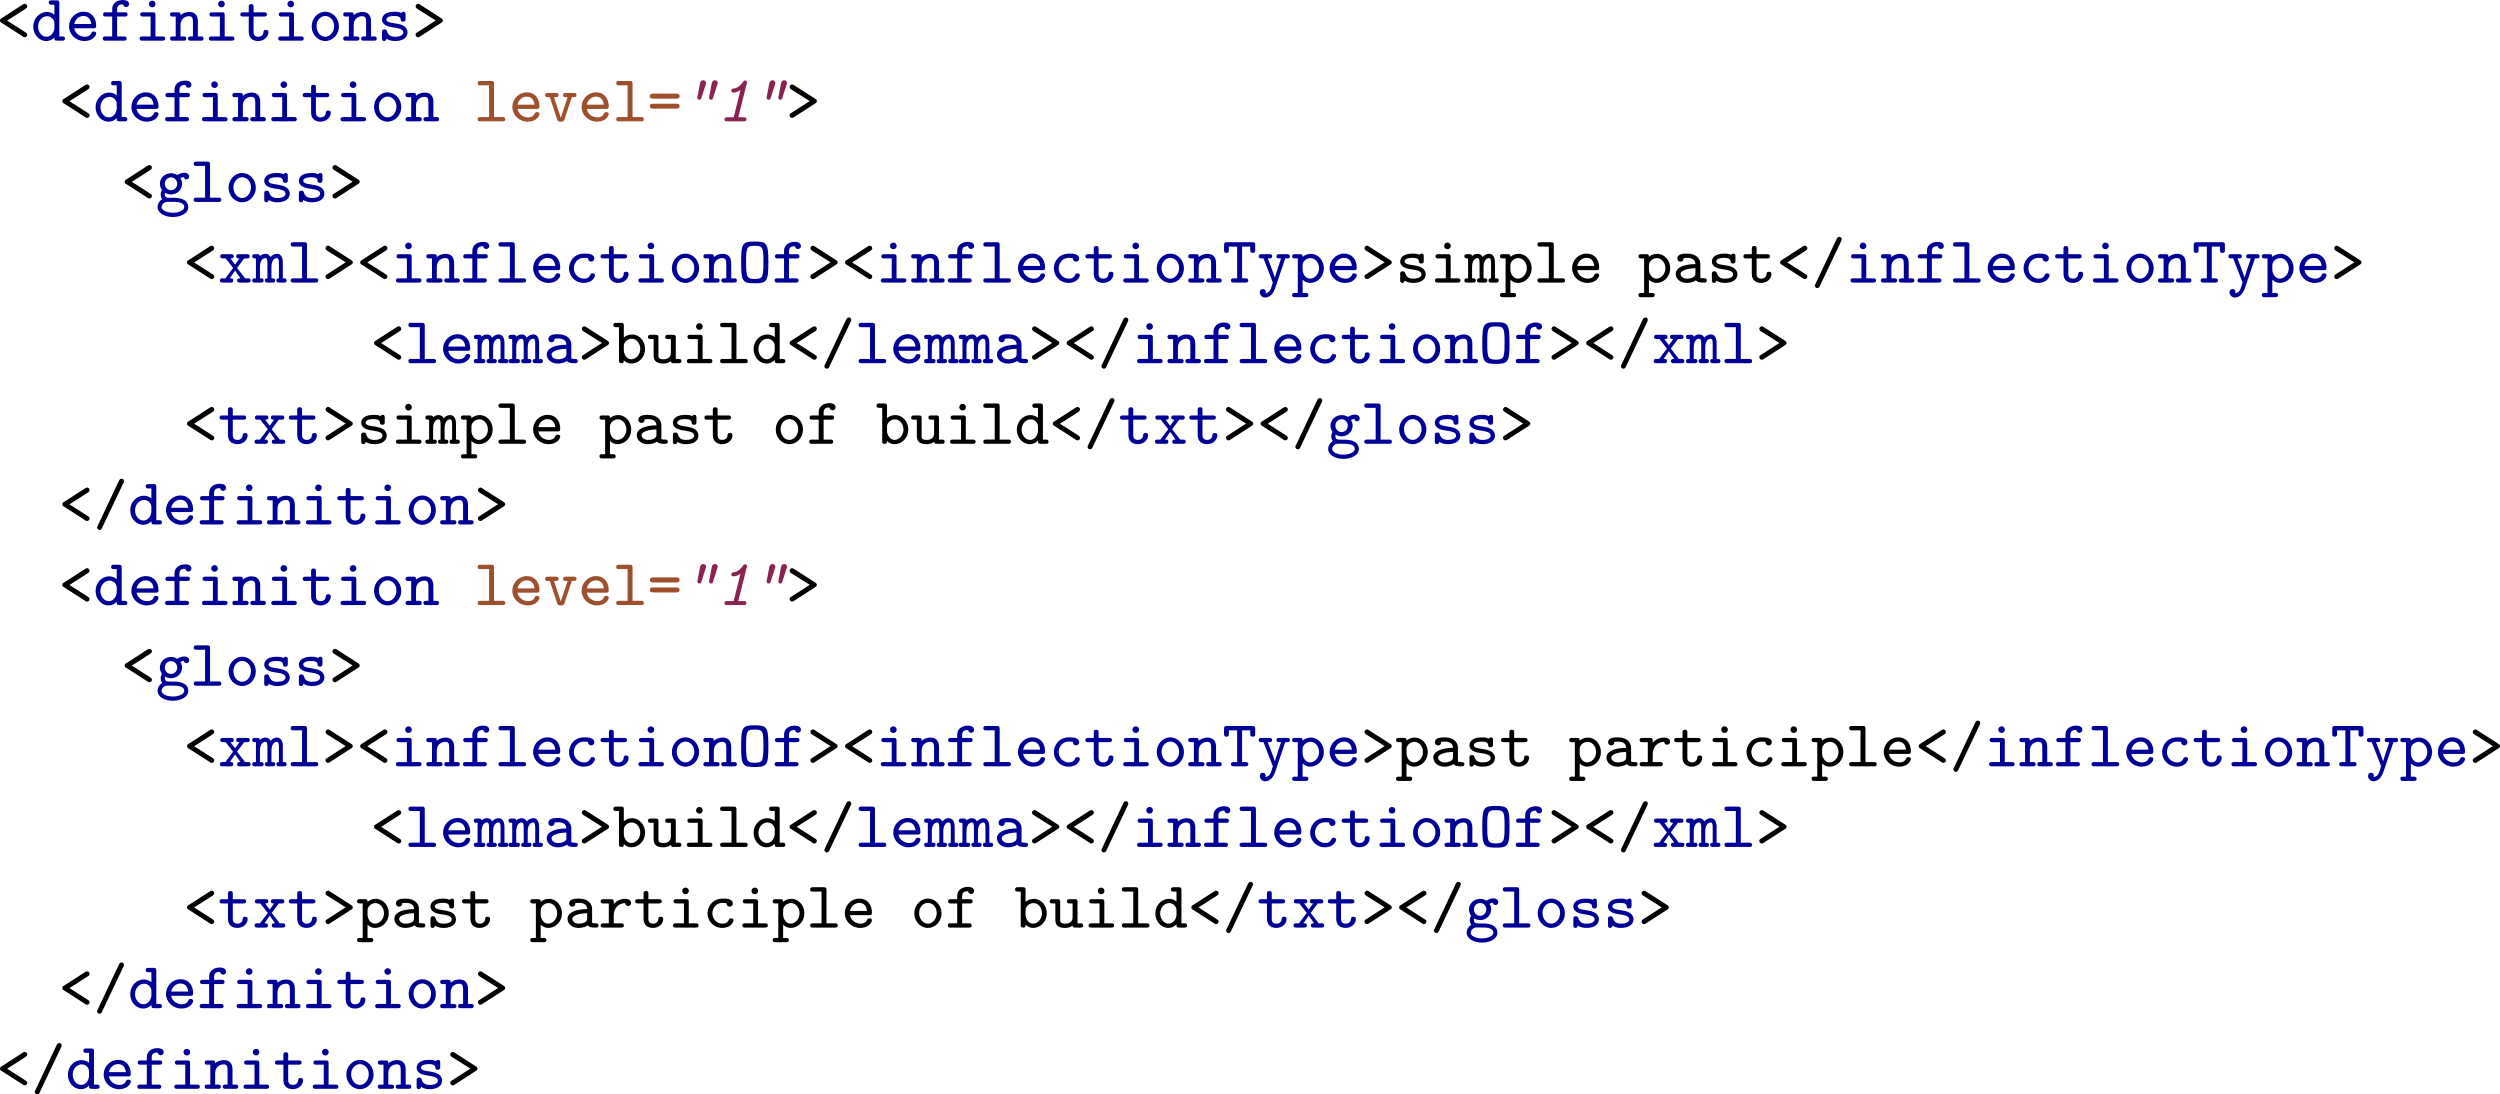 <?xml version="1.0" encoding="UTF-8" standalone="no"?>
<svg
   xmlns:dc="http://purl.org/dc/elements/1.1/"
   xmlns:cc="http://creativecommons.org/ns#"
   xmlns:rdf="http://www.w3.org/1999/02/22-rdf-syntax-ns#"
   xmlns:svg="http://www.w3.org/2000/svg"
   xmlns="http://www.w3.org/2000/svg"
   xmlns:xlink="http://www.w3.org/1999/xlink"
   xmlns:sodipodi="http://sodipodi.sourceforge.net/DTD/sodipodi-0.dtd"
   xmlns:inkscape="http://www.inkscape.org/namespaces/inkscape"
   width="339.808pt"
   height="148.747pt"
   viewBox="0 0 339.808 148.747"
   version="1.1"
   id="svg1639"
   sodipodi:docname="built.svg"
   inkscape:version="0.92.4 (5da689c313, 2019-01-14)">
  <sodipodi:namedview
     pagecolor="#ffffff"
     bordercolor="#666666"
     borderopacity="1"
     objecttolerance="10"
     gridtolerance="10"
     guidetolerance="10"
     inkscape:pageopacity="0"
     inkscape:pageshadow="2"
     inkscape:window-width="1280"
     inkscape:window-height="979"
     id="namedview1641"
     showgrid="false"
     inkscape:zoom="0.63211061"
     inkscape:cx="132.8684"
     inkscape:cy="253.54429"
     inkscape:window-x="-5"
     inkscape:window-y="-5"
     inkscape:window-maximized="1"
     inkscape:current-layer="svg1639"
     fit-margin-top="0"
     fit-margin-left="0"
     fit-margin-right="0"
     fit-margin-bottom="0" />
  <defs
     id="defs94">
    <g
       id="g92">
      <symbol
         overflow="visible"
         id="glyph0-0"
         style="overflow:visible">
        <path
           style="stroke:none"
           d=""
           id="path2"
           inkscape:connector-curvature="0" />
      </symbol>
      <symbol
         overflow="visible"
         id="glyph0-1"
         style="overflow:visible">
        <path
           style="stroke:none"
           d="m 4.203,-0.812 c 0,-0.172 -0.125,-0.25 -0.219,-0.312 L 1.469,-2.734 3.984,-4.344 c 0.094,-0.062 0.219,-0.141 0.219,-0.328 0,-0.219 -0.203,-0.344 -0.344,-0.344 0,0 -0.109,0 -0.25,0.094 l -2.906,1.875 C 0.594,-2.984 0.5,-2.922 0.5,-2.734 0.5,-2.562 0.625,-2.469 0.703,-2.438 L 3.719,-0.5 c 0.062,0.031 0.141,0.031 0.141,0.031 0.156,0 0.344,-0.125 0.344,-0.344 z m 0,0"
           id="path5"
           inkscape:connector-curvature="0" />
      </symbol>
      <symbol
         overflow="visible"
         id="glyph0-2"
         style="overflow:visible">
        <path
           style="stroke:none"
           d="m 4.625,-0.281 c 0,-0.297 -0.234,-0.297 -0.375,-0.297 H 3.859 v -4.531 c 0,-0.297 -0.078,-0.375 -0.375,-0.375 h -0.688 c -0.125,0 -0.375,0 -0.375,0.297 0,0.297 0.234,0.297 0.375,0.297 H 3.188 V -3.531 C 3,-3.703 2.641,-3.906 2.156,-3.906 c -0.984,0 -1.844,0.859 -1.844,1.984 0,1.094 0.797,1.969 1.766,1.969 0.406,0 0.797,-0.156 1.109,-0.484 0,0.281 0,0.438 0.375,0.438 H 4.25 C 4.375,0 4.625,0 4.625,-0.281 Z M 3.188,-1.75 c 0,0.484 -0.391,1.219 -1.078,1.219 -0.609,0 -1.141,-0.609 -1.141,-1.391 0,-0.797 0.578,-1.406 1.234,-1.406 0.547,0 0.984,0.469 0.984,0.953 z m 0,0"
           id="path8"
           inkscape:connector-curvature="0" />
      </symbol>
      <symbol
         overflow="visible"
         id="glyph0-3"
         style="overflow:visible">
        <path
           style="stroke:none"
           d="m 4.156,-0.984 c 0,-0.188 -0.125,-0.266 -0.328,-0.266 -0.125,0 -0.234,0 -0.328,0.203 -0.203,0.516 -0.781,0.516 -0.875,0.516 -0.531,0 -1.281,-0.312 -1.453,-1.156 H 3.781 c 0.188,0 0.375,0 0.375,-0.344 0,-1.047 -0.578,-1.906 -1.734,-1.906 -1.094,0 -1.953,0.922 -1.953,1.984 0,1.109 0.938,2 2.094,2 1.203,0 1.594,-0.812 1.594,-1.031 z m -0.672,-1.281 h -2.312 C 1.344,-3 1.906,-3.359 2.422,-3.359 c 0.625,0 1,0.422 1.062,1.094 z m 0,0"
           id="path11"
           inkscape:connector-curvature="0" />
      </symbol>
      <symbol
         overflow="visible"
         id="glyph0-4"
         style="overflow:visible">
        <path
           style="stroke:none"
           d="m 3.922,-4.969 c 0,-0.562 -0.734,-0.562 -0.875,-0.562 -0.688,0 -1.422,0.391 -1.422,1.219 v 0.453 H 0.766 c -0.141,0 -0.375,0 -0.375,0.297 0,0.281 0.234,0.281 0.375,0.281 H 1.625 v 2.703 H 0.719 c -0.125,0 -0.375,0 -0.375,0.281 C 0.344,0 0.594,0 0.719,0 h 2.484 c 0.125,0 0.391,0 0.391,-0.281 0,-0.297 -0.25,-0.297 -0.391,-0.297 H 2.297 V -3.281 H 3.344 c 0.125,0 0.375,0 0.375,-0.281 0,-0.297 -0.234,-0.297 -0.375,-0.297 H 2.297 V -4.281 c 0,-0.656 0.547,-0.656 0.812,-0.656 0.031,0.234 0.219,0.375 0.406,0.375 0.172,0 0.406,-0.125 0.406,-0.406 z m 0,0"
           id="path14"
           inkscape:connector-curvature="0" />
      </symbol>
      <symbol
         overflow="visible"
         id="glyph0-5"
         style="overflow:visible">
        <path
           style="stroke:none"
           d="m 4.125,-0.281 c 0,-0.297 -0.25,-0.297 -0.391,-0.297 h -0.938 v -2.906 c 0,-0.297 -0.078,-0.375 -0.375,-0.375 H 1.125 c -0.141,0 -0.391,0 -0.391,0.281 0,0.297 0.25,0.297 0.391,0.297 h 1.016 v 2.703 h -1.094 c -0.125,0 -0.391,0 -0.391,0.281 C 0.656,0 0.906,0 1.047,0 h 2.688 C 3.859,0 4.125,0 4.125,-0.281 Z M 2.812,-4.984 c 0,-0.25 -0.203,-0.453 -0.453,-0.453 -0.25,0 -0.453,0.203 -0.453,0.453 0,0.25 0.203,0.453 0.453,0.453 0.25,0 0.453,-0.203 0.453,-0.453 z m 0,0"
           id="path17"
           inkscape:connector-curvature="0" />
      </symbol>
      <symbol
         overflow="visible"
         id="glyph0-6"
         style="overflow:visible">
        <path
           style="stroke:none"
           d="m 4.625,-0.281 c 0,-0.297 -0.234,-0.297 -0.375,-0.297 H 3.859 V -2.625 c 0,-0.875 -0.438,-1.281 -1.172,-1.281 -0.422,0 -0.844,0.141 -1.188,0.438 0,-0.25 0,-0.391 -0.375,-0.391 H 0.453 c -0.125,0 -0.375,0 -0.375,0.281 0,0.297 0.234,0.297 0.375,0.297 H 0.844 v 2.703 H 0.453 c -0.125,0 -0.375,0 -0.375,0.281 C 0.078,0 0.312,0 0.453,0 H 1.906 c 0.125,0 0.375,0 0.375,-0.281 0,-0.297 -0.25,-0.297 -0.375,-0.297 H 1.5 v -1.562 c 0,-0.875 0.688,-1.188 1.125,-1.188 0.438,0 0.562,0.219 0.562,0.75 v 2 H 2.906 c -0.125,0 -0.391,0 -0.391,0.281 C 2.516,0 2.766,0 2.906,0 H 4.25 c 0.125,0 0.375,0 0.375,-0.281 z m 0,0"
           id="path20"
           inkscape:connector-curvature="0" />
      </symbol>
      <symbol
         overflow="visible"
         id="glyph0-7"
         style="overflow:visible">
        <path
           style="stroke:none"
           d="m 4.031,-1.156 c 0,-0.312 -0.234,-0.312 -0.344,-0.312 -0.141,0 -0.312,0.016 -0.328,0.297 -0.016,0.438 -0.375,0.641 -0.672,0.641 -0.672,0 -0.672,-0.484 -0.672,-0.703 V -3.281 H 3.438 c 0.125,0 0.391,0 0.391,-0.281 0,-0.297 -0.25,-0.297 -0.391,-0.297 H 2.016 V -4.594 c 0,-0.172 0,-0.375 -0.328,-0.375 -0.328,0 -0.328,0.203 -0.328,0.391 v 0.719 h -0.75 c -0.141,0 -0.391,0 -0.391,0.297 0,0.281 0.25,0.281 0.375,0.281 h 0.766 v 2.078 c 0,0.938 0.641,1.25 1.281,1.25 0.766,0 1.391,-0.547 1.391,-1.203 z m 0,0"
           id="path23"
           inkscape:connector-curvature="0" />
      </symbol>
      <symbol
         overflow="visible"
         id="glyph0-8"
         style="overflow:visible">
        <path
           style="stroke:none"
           d="m 4.203,-1.938 c 0,-1.109 -0.844,-2 -1.859,-2 -1,0 -1.844,0.891 -1.844,2 0,1.109 0.844,1.984 1.844,1.984 1.016,0 1.859,-0.875 1.859,-1.984 z M 3.547,-2 c 0,0.812 -0.547,1.469 -1.203,1.469 -0.656,0 -1.188,-0.656 -1.188,-1.469 0,-0.797 0.578,-1.359 1.188,-1.359 0.641,0 1.203,0.562 1.203,1.359 z m 0,0"
           id="path26"
           inkscape:connector-curvature="0" />
      </symbol>
      <symbol
         overflow="visible"
         id="glyph0-9"
         style="overflow:visible">
        <path
           style="stroke:none"
           d="m 4.219,-0.281 c 0,-0.297 -0.234,-0.297 -0.375,-0.297 H 2.688 v -4.531 c 0,-0.297 -0.078,-0.375 -0.375,-0.375 H 0.859 c -0.141,0 -0.391,0 -0.391,0.297 0,0.297 0.234,0.297 0.391,0.297 h 1.156 v 4.312 h -1.156 c -0.141,0 -0.391,0 -0.391,0.281 C 0.469,0 0.703,0 0.859,0 H 3.844 c 0.141,0 0.375,0 0.375,-0.281 z m 0,0"
           id="path29"
           inkscape:connector-curvature="0" />
      </symbol>
      <symbol
         overflow="visible"
         id="glyph0-10"
         style="overflow:visible">
        <path
           style="stroke:none"
           d="M 4.484,-3.562 C 4.484,-3.859 4.25,-3.859 4.094,-3.859 H 3.047 c -0.125,0 -0.391,0 -0.391,0.281 0,0.297 0.25,0.297 0.391,0.297 H 3.281 L 2.344,-0.484 1.422,-3.281 H 1.656 c 0.125,0 0.391,0 0.391,-0.281 0,-0.297 -0.25,-0.297 -0.391,-0.297 h -1.062 c -0.125,0 -0.375,0 -0.375,0.281 0,0.297 0.234,0.297 0.375,0.297 h 0.266 l 0.984,3 c 0.109,0.328 0.312,0.328 0.5,0.328 0.172,0 0.406,0 0.516,-0.328 l 0.984,-3 h 0.25 c 0.141,0 0.391,0 0.391,-0.281 z m 0,0"
           id="path32"
           inkscape:connector-curvature="0" />
      </symbol>
      <symbol
         overflow="visible"
         id="glyph0-11"
         style="overflow:visible">
        <path
           style="stroke:none"
           d="m 4.375,-3.422 c 0,-0.344 -0.359,-0.344 -0.484,-0.344 H 0.812 c -0.125,0 -0.484,0 -0.484,0.344 0,0.344 0.328,0.344 0.422,0.344 h 3.203 c 0.094,0 0.422,0 0.422,-0.344 z m 0,1.359 c 0,-0.328 -0.328,-0.328 -0.422,-0.328 H 0.75 c -0.094,0 -0.422,0 -0.422,0.328 0,0.344 0.359,0.344 0.484,0.344 h 3.078 c 0.125,0 0.484,0 0.484,-0.344 z m 0,0"
           id="path35"
           inkscape:connector-curvature="0" />
      </symbol>
      <symbol
         overflow="visible"
         id="glyph0-12"
         style="overflow:visible">
        <path
           style="stroke:none"
           d="M 4.203,-2.75 C 4.203,-2.922 4.078,-3 4,-3.047 l -3.016,-1.938 C 0.922,-5 0.844,-5.016 0.844,-5.016 0.688,-5.016 0.5,-4.875 0.5,-4.672 0.5,-4.5 0.625,-4.406 0.703,-4.344 l 2.531,1.594 -2.625,1.688 C 0.578,-1.031 0.5,-0.984 0.5,-0.812 c 0,0.234 0.203,0.344 0.328,0.344 0.047,0 0.094,-0.016 0.156,-0.031 l 3,-1.938 C 4.094,-2.5 4.203,-2.562 4.203,-2.75 Z m 0,0"
           id="path38"
           inkscape:connector-curvature="0" />
      </symbol>
      <symbol
         overflow="visible"
         id="glyph0-13"
         style="overflow:visible">
        <path
           style="stroke:none"
           d="m 4.562,-3.438 c 0,-0.25 -0.188,-0.531 -0.672,-0.531 -0.203,0 -0.594,0.062 -0.938,0.312 -0.25,-0.156 -0.547,-0.25 -0.859,-0.25 -0.844,0 -1.516,0.656 -1.516,1.438 0,0.328 0.125,0.625 0.281,0.844 C 0.781,-1.484 0.688,-1.25 0.688,-1.016 c 0,0.375 0.188,0.625 0.203,0.641 -0.609,0.375 -0.625,0.953 -0.625,1.094 0,0.781 0.938,1.328 2.078,1.328 C 3.484,2.047 4.438,1.5 4.438,0.719 4.438,-0.562 2.797,-0.562 2.531,-0.562 H 1.891 c -0.062,0 -0.188,0 -0.266,-0.031 -0.141,0 -0.172,0 -0.266,-0.109 C 1.281,-0.781 1.25,-0.891 1.25,-1.016 c 0,-0.031 0,-0.141 0.047,-0.219 0.234,0.125 0.516,0.219 0.797,0.219 0.844,0 1.5,-0.656 1.5,-1.453 C 3.594,-2.75 3.516,-3 3.359,-3.234 3.562,-3.344 3.688,-3.359 3.828,-3.375 3.875,-3.141 4.062,-3.062 4.188,-3.062 c 0.203,0 0.375,-0.172 0.375,-0.375 z m -1.625,0.969 c 0,0.484 -0.391,0.875 -0.844,0.875 -0.469,0 -0.844,-0.391 -0.844,-0.875 0,-0.484 0.375,-0.875 0.844,-0.875 0.453,0 0.844,0.391 0.844,0.875 z m 0.953,3.188 c 0,0.359 -0.641,0.75 -1.547,0.75 -0.875,0 -1.531,-0.359 -1.531,-0.75 0,-0.328 0.297,-0.703 0.75,-0.734 h 0.531 c 0.812,0 1.797,0 1.797,0.734 z m 0,0"
           id="path41"
           inkscape:connector-curvature="0" />
      </symbol>
      <symbol
         overflow="visible"
         id="glyph0-14"
         style="overflow:visible">
        <path
           style="stroke:none"
           d="M 4.109,-1.125 C 4.109,-1.562 3.844,-1.844 3.625,-1.984 3.266,-2.203 3.047,-2.25 2.203,-2.391 1.828,-2.438 1.234,-2.531 1.234,-2.875 c 0,-0.234 0.281,-0.484 1.094,-0.484 0.812,0 0.844,0.312 0.859,0.5 0.016,0.266 0.25,0.266 0.328,0.266 0.328,0 0.328,-0.219 0.328,-0.391 V -3.562 c 0,-0.125 0,-0.375 -0.281,-0.375 -0.203,0 -0.25,0.109 -0.281,0.172 C 2.938,-3.938 2.5,-3.938 2.344,-3.938 c -1.562,0 -1.703,0.812 -1.703,1.062 0,0.484 0.359,0.703 0.469,0.766 0.312,0.188 0.562,0.234 1.484,0.375 0.234,0.047 0.938,0.156 0.938,0.609 0,0.266 -0.25,0.594 -1.125,0.594 -0.547,0 -0.906,-0.188 -1.078,-0.719 -0.062,-0.188 -0.094,-0.281 -0.344,-0.281 -0.344,0 -0.344,0.203 -0.344,0.391 v 0.812 c 0,0.125 0,0.375 0.297,0.375 0.125,0 0.25,-0.062 0.328,-0.312 0.453,0.312 0.969,0.312 1.141,0.312 1.5,0 1.703,-0.828 1.703,-1.172 z m 0,0"
           id="path44"
           inkscape:connector-curvature="0" />
      </symbol>
      <symbol
         overflow="visible"
         id="glyph0-15"
         style="overflow:visible">
        <path
           style="stroke:none"
           d="m 4.438,-0.281 c 0,-0.297 -0.234,-0.297 -0.391,-0.297 H 3.688 L 2.594,-1.984 3.562,-3.281 h 0.359 c 0.141,0 0.391,0 0.391,-0.281 0,-0.297 -0.234,-0.297 -0.391,-0.297 h -1.062 c -0.141,0 -0.375,0 -0.375,0.281 0,0.297 0.219,0.297 0.438,0.297 l -0.594,0.828 -0.625,-0.828 c 0.219,0 0.438,0 0.438,-0.297 0,-0.281 -0.25,-0.281 -0.375,-0.281 H 0.688 c -0.125,0 -0.375,0 -0.375,0.281 0,0.297 0.234,0.297 0.375,0.297 H 1.047 L 2.062,-1.984 1,-0.578 H 0.641 c -0.141,0 -0.375,0 -0.375,0.297 C 0.266,0 0.5,0 0.641,0 h 1.062 c 0.141,0 0.375,0 0.375,-0.281 0,-0.297 -0.203,-0.297 -0.469,-0.297 L 2.328,-1.625 3.062,-0.578 c -0.234,0 -0.453,0 -0.453,0.297 C 2.609,0 2.859,0 2.984,0 h 1.062 C 4.188,0 4.438,0 4.438,-0.281 Z m 0,0"
           id="path47"
           inkscape:connector-curvature="0" />
      </symbol>
      <symbol
         overflow="visible"
         id="glyph0-16"
         style="overflow:visible">
        <path
           style="stroke:none"
           d="m 4.625,-0.281 c 0,-0.297 -0.188,-0.297 -0.516,-0.297 v -2.125 c 0,-0.203 0,-1.203 -0.797,-1.203 -0.078,0 -0.516,0 -0.875,0.438 C 2.406,-3.5 2.25,-3.906 1.766,-3.906 1.547,-3.906 1.25,-3.844 1,-3.609 c -0.047,-0.25 -0.219,-0.25 -0.375,-0.25 H 0.328 c -0.141,0 -0.375,0 -0.375,0.281 0,0.297 0.188,0.297 0.5,0.297 v 2.703 c -0.312,0 -0.5,0 -0.5,0.297 C -0.047,0 0.188,0 0.328,0 H 1.125 C 1.266,0 1.5,0 1.5,-0.281 1.5,-0.578 1.312,-0.578 1,-0.578 V -2.156 c 0,-0.766 0.359,-1.172 0.719,-1.172 0.188,0 0.297,0.125 0.297,0.688 v 2.062 c -0.078,0 -0.344,0 -0.344,0.281 C 1.672,0 1.922,0 2.047,0 H 2.688 c 0.141,0 0.375,0 0.375,-0.281 0,-0.297 -0.188,-0.297 -0.5,-0.297 V -2.156 c 0,-0.766 0.359,-1.172 0.719,-1.172 0.188,0 0.297,0.125 0.297,0.688 v 2.062 c -0.078,0 -0.344,0 -0.344,0.281 C 3.234,0 3.484,0 3.609,0 H 4.25 c 0.141,0 0.375,0 0.375,-0.281 z m 0,0"
           id="path50"
           inkscape:connector-curvature="0" />
      </symbol>
      <symbol
         overflow="visible"
         id="glyph0-17"
         style="overflow:visible">
        <path
           style="stroke:none"
           d="m 4.172,-0.984 c 0,-0.188 -0.125,-0.266 -0.328,-0.266 -0.109,0 -0.234,0 -0.312,0.203 -0.062,0.125 -0.219,0.516 -0.844,0.516 -0.766,0 -1.391,-0.625 -1.391,-1.406 0,-0.453 0.281,-1.422 1.422,-1.422 0.156,0 0.281,0.016 0.328,0.016 0.172,0.016 0.188,0.031 0.188,0.109 C 3.266,-2.938 3.5,-2.844 3.656,-2.844 c 0.234,0 0.422,-0.172 0.422,-0.422 0,-0.672 -0.922,-0.672 -1.344,-0.672 -1.547,0 -2.094,1.219 -2.094,2 0,1.094 0.875,1.984 1.984,1.984 1.281,0 1.547,-0.891 1.547,-1.031 z m 0,0"
           id="path53"
           inkscape:connector-curvature="0" />
      </symbol>
      <symbol
         overflow="visible"
         id="glyph0-18"
         style="overflow:visible">
        <path
           style="stroke:none"
           d="m 4.203,-2.734 c 0,-2.594 -0.188,-2.844 -1.859,-2.844 -1.656,0 -1.844,0.234 -1.844,2.844 0,2.594 0.188,2.828 1.844,2.828 1.656,0 1.859,-0.234 1.859,-2.828 z M 3.531,-2.812 c 0,0.609 0,1.219 -0.109,1.703 -0.078,0.422 -0.297,0.625 -1.078,0.625 -0.766,0 -0.969,-0.203 -1.062,-0.609 -0.109,-0.469 -0.109,-1.188 -0.109,-1.719 0,-0.562 0,-1.219 0.109,-1.625 C 1.391,-4.891 1.656,-5 2.344,-5 c 0.703,0 0.969,0.109 1.094,0.594 0.094,0.422 0.094,1.047 0.094,1.594 z m 0,0"
           id="path56"
           inkscape:connector-curvature="0" />
      </symbol>
      <symbol
         overflow="visible"
         id="glyph0-19"
         style="overflow:visible">
        <path
           style="stroke:none"
           d="m 4.469,-4.406 v -0.703 c 0,-0.297 -0.078,-0.375 -0.375,-0.375 H 0.625 c -0.312,0 -0.391,0.078 -0.391,0.391 v 0.688 c 0,0.156 0,0.375 0.328,0.375 0.328,0 0.328,-0.219 0.328,-0.375 v -0.484 h 1.125 v 4.312 H 1.562 c -0.125,0 -0.391,0 -0.391,0.281 C 1.172,0 1.422,0 1.562,0 h 1.578 c 0.125,0 0.391,0 0.391,-0.281 0,-0.297 -0.25,-0.297 -0.391,-0.297 H 2.688 v -4.312 h 1.109 v 0.484 c 0,0.156 0,0.375 0.344,0.375 0.328,0 0.328,-0.219 0.328,-0.375 z m 0,0"
           id="path59"
           inkscape:connector-curvature="0" />
      </symbol>
      <symbol
         overflow="visible"
         id="glyph0-20"
         style="overflow:visible">
        <path
           style="stroke:none"
           d="m 4.484,-3.578 c 0,-0.281 -0.25,-0.281 -0.406,-0.281 H 3.062 c -0.156,0 -0.406,0 -0.406,0.281 0,0.109 0.047,0.234 0.188,0.281 0.047,0.016 0.281,0.016 0.438,0.016 L 2.828,-1.938 c -0.25,0.766 -0.344,1.078 -0.391,1.25 C 2.375,-0.938 2.188,-1.406 1.953,-2.031 1.75,-2.578 1.688,-2.703 1.469,-3.281 c 0.141,0 0.359,0 0.422,-0.016 C 2,-3.344 2.062,-3.438 2.062,-3.578 c 0,-0.281 -0.234,-0.281 -0.406,-0.281 H 0.641 c -0.141,0 -0.406,0 -0.406,0.281 0,0.172 0.109,0.25 0.188,0.281 0.047,0.016 0.297,0.016 0.469,0.016 l 1.219,3.141 C 2.125,-0.109 2.156,0 2.156,0 2.156,0 1.953,0.719 1.828,0.984 1.625,1.344 1.359,1.438 1.141,1.453 L 1.203,1.281 C 1.188,0.969 0.953,0.875 0.797,0.875 c -0.25,0 -0.406,0.172 -0.406,0.422 0,0.359 0.266,0.734 0.734,0.734 0.641,0 1.125,-0.547 1.375,-1.328 L 3.844,-3.281 c 0.141,0 0.406,0 0.438,-0.016 C 4.359,-3.312 4.484,-3.375 4.484,-3.578 Z m 0,0"
           id="path62"
           inkscape:connector-curvature="0" />
      </symbol>
      <symbol
         overflow="visible"
         id="glyph0-21"
         style="overflow:visible">
        <path
           style="stroke:none"
           d="M 4.391,-1.938 C 4.391,-3 3.625,-3.906 2.625,-3.906 2.203,-3.906 1.828,-3.766 1.5,-3.5 1.5,-3.828 1.391,-3.859 1.125,-3.859 H 0.453 c -0.125,0 -0.375,0 -0.375,0.281 0,0.297 0.234,0.297 0.375,0.297 H 0.844 v 4.688 H 0.453 c -0.125,0 -0.375,0 -0.375,0.281 0,0.297 0.234,0.297 0.375,0.297 H 1.906 c 0.125,0 0.375,0 0.375,-0.281 0,-0.297 -0.25,-0.297 -0.375,-0.297 H 1.5 v -1.797 c 0.281,0.281 0.641,0.438 1.031,0.438 1,0 1.859,-0.859 1.859,-1.984 z m -0.656,0 c 0,0.797 -0.594,1.406 -1.234,1.406 -0.641,0 -1,-0.734 -1,-1.203 v -0.625 c 0,-0.531 0.531,-0.969 1.078,-0.969 0.625,0 1.156,0.609 1.156,1.391 z m 0,0"
           id="path65"
           inkscape:connector-curvature="0" />
      </symbol>
      <symbol
         overflow="visible"
         id="glyph0-22"
         style="overflow:visible">
        <path
           style="stroke:none"
           d="m 4.625,-0.281 c 0,-0.297 -0.234,-0.297 -0.375,-0.297 H 3.859 v -2.906 c 0,-0.297 -0.078,-0.375 -0.375,-0.375 h -0.688 c -0.125,0 -0.375,0 -0.375,0.281 0,0.297 0.234,0.297 0.375,0.297 H 3.188 v 1.875 c 0,0.766 -0.688,0.875 -0.984,0.875 C 1.5,-0.531 1.5,-0.797 1.5,-1.078 v -2.406 c 0,-0.297 -0.062,-0.375 -0.375,-0.375 H 0.453 c -0.125,0 -0.375,0 -0.375,0.281 0,0.297 0.234,0.297 0.375,0.297 H 0.844 v 2.25 c 0,0.844 0.594,1.078 1.297,1.078 C 2.453,0.047 2.812,0 3.188,-0.266 3.234,0 3.406,0 3.562,0 H 4.25 c 0.125,0 0.375,0 0.375,-0.281 z m 0,0"
           id="path68"
           inkscape:connector-curvature="0" />
      </symbol>
      <symbol
         overflow="visible"
         id="glyph0-23"
         style="overflow:visible">
        <path
           style="stroke:none"
           d="m 4.375,-3.344 c 0,-0.156 -0.109,-0.562 -0.859,-0.562 -0.516,0 -1.078,0.219 -1.5,0.703 v -0.281 c 0,-0.297 -0.078,-0.375 -0.391,-0.375 h -1 c -0.125,0 -0.391,0 -0.391,0.281 0,0.297 0.25,0.297 0.391,0.297 h 0.719 v 2.703 H 0.625 c -0.125,0 -0.391,0 -0.391,0.281 C 0.234,0 0.484,0 0.625,0 H 3 c 0.125,0 0.391,0 0.391,-0.281 0,-0.297 -0.25,-0.297 -0.391,-0.297 H 2.016 V -1.656 c 0,-0.906 0.594,-1.672 1.562,-1.672 C 3.609,-3 3.859,-2.938 3.969,-2.938 c 0.203,0 0.406,-0.141 0.406,-0.406 z m 0,0"
           id="path71"
           inkscape:connector-curvature="0" />
      </symbol>
      <symbol
         overflow="visible"
         id="glyph0-24"
         style="overflow:visible">
        <path
           style="stroke:none"
           d="m 4.656,-0.297 c 0,-0.281 -0.25,-0.281 -0.391,-0.281 -0.125,0 -0.312,0 -0.484,-0.062 V -2.531 c 0,-0.703 -0.547,-1.406 -1.797,-1.406 -0.422,0 -1.328,0 -1.328,0.672 0,0.266 0.203,0.422 0.422,0.422 0.141,0 0.422,-0.047 0.422,-0.484 0.25,-0.031 0.406,-0.031 0.484,-0.031 0.719,0 1.125,0.297 1.125,0.844 -1.5,0.016 -2.672,0.438 -2.672,1.328 0,0.672 0.609,1.234 1.484,1.234 0.109,0 0.781,0 1.266,-0.359 C 3.406,0 3.891,0 4.188,0 c 0.25,0 0.469,0 0.469,-0.297 z m -1.547,-0.969 c 0,0.203 0,0.391 -0.359,0.578 -0.312,0.156 -0.719,0.156 -0.766,0.156 -0.516,0 -0.891,-0.297 -0.891,-0.656 0,-0.438 0.906,-0.75 2.016,-0.766 z m 0,0"
           id="path74"
           inkscape:connector-curvature="0" />
      </symbol>
      <symbol
         overflow="visible"
         id="glyph0-25"
         style="overflow:visible">
        <path
           style="stroke:none"
           d="m 4.172,-5.891 c 0,-0.203 -0.156,-0.328 -0.328,-0.328 -0.219,0 -0.297,0.172 -0.344,0.25 L 0.594,0.188 C 0.516,0.328 0.516,0.344 0.516,0.406 0.516,0.609 0.688,0.75 0.859,0.75 1.062,0.75 1.141,0.578 1.188,0.484 l 2.922,-6.156 c 0.062,-0.141 0.062,-0.156 0.062,-0.219 z m 0,0"
           id="path77"
           inkscape:connector-curvature="0" />
      </symbol>
      <symbol
         overflow="visible"
         id="glyph0-26"
         style="overflow:visible">
        <path
           style="stroke:none"
           d="M 4.391,-1.938 C 4.391,-3 3.625,-3.906 2.625,-3.906 2.203,-3.906 1.828,-3.766 1.5,-3.5 v -1.609 c 0,-0.297 -0.062,-0.375 -0.375,-0.375 H 0.453 c -0.125,0 -0.375,0 -0.375,0.297 0,0.297 0.234,0.297 0.375,0.297 H 0.844 v 4.5 C 0.844,-0.203 0.844,0 1.172,0 1.5,0 1.5,-0.203 1.5,-0.391 c 0.281,0.281 0.641,0.438 1.031,0.438 1,0 1.859,-0.859 1.859,-1.984 z m -0.656,0 c 0,0.797 -0.594,1.406 -1.234,1.406 -0.641,0 -1,-0.734 -1,-1.203 v -0.625 c 0,-0.531 0.531,-0.969 1.078,-0.969 0.625,0 1.156,0.609 1.156,1.391 z m 0,0"
           id="path80"
           inkscape:connector-curvature="0" />
      </symbol>
      <symbol
         overflow="visible"
         id="glyph1-0"
         style="overflow:visible">
        <path
           style="stroke:none"
           d=""
           id="path83"
           inkscape:connector-curvature="0" />
      </symbol>
      <symbol
         overflow="visible"
         id="glyph1-1"
         style="overflow:visible">
        <path
           style="stroke:none"
           d="m 3.219,-5.016 c 0.016,-0.062 0.047,-0.141 0.047,-0.203 0,-0.141 -0.109,-0.359 -0.375,-0.359 -0.359,0 -0.438,0.344 -0.453,0.453 l -0.344,1.812 c -0.016,0.078 -0.016,0.094 -0.016,0.125 0,0 0,0.25 0.281,0.25 0.203,0 0.234,-0.109 0.281,-0.25 z m 1.594,-0.031 c 0.031,-0.094 0.047,-0.125 0.047,-0.172 0,-0.141 -0.109,-0.359 -0.391,-0.359 -0.344,0 -0.422,0.328 -0.438,0.453 L 3.688,-3.312 c -0.016,0.078 -0.016,0.094 -0.016,0.125 0,0 0,0.25 0.281,0.25 0.203,0 0.219,-0.109 0.266,-0.25 z m 0,0"
           id="path86"
           inkscape:connector-curvature="0" />
      </symbol>
      <symbol
         overflow="visible"
         id="glyph1-2"
         style="overflow:visible">
        <path
           style="stroke:none"
           d="m 4.047,-0.297 c 0,-0.25 -0.25,-0.25 -0.359,-0.25 h -0.75 l 1.156,-4.594 C 4.109,-5.188 4.125,-5.25 4.125,-5.297 c 0,-0.047 -0.031,-0.25 -0.281,-0.25 -0.125,0 -0.188,0.062 -0.25,0.172 -0.609,0.859 -1.109,0.906 -1.359,0.922 -0.172,0.016 -0.25,0.172 -0.25,0.297 0,0.109 0.062,0.25 0.297,0.25 0.125,0 0.5,-0.031 0.953,-0.344 L 2.312,-0.547 h -0.875 c -0.125,0 -0.375,0 -0.375,0.297 0,0.25 0.25,0.25 0.359,0.25 h 2.25 c 0.141,0 0.375,0 0.375,-0.297 z m 0,0"
           id="path89"
           inkscape:connector-curvature="0" />
      </symbol>
    </g>
  </defs>
  <g
     id="g592"
     style="fill:#000000;fill-opacity:1"
     transform="translate(-71.366,-201.823)">
    <use
       height="100%"
       width="100%"
       id="use590"
       y="207.354"
       x="70.866"
       xlink:href="#glyph0-1" />
  </g>
  <g
     id="g616"
     style="fill:#000097;fill-opacity:1"
     transform="translate(-71.366,-201.823)">
    <use
       height="100%"
       width="100%"
       id="use594"
       y="207.354"
       x="75.573"
       xlink:href="#glyph0-2" />
    <use
       height="100%"
       width="100%"
       id="use596"
       y="207.354"
       x="80.281"
       xlink:href="#glyph0-3" />
    <use
       height="100%"
       width="100%"
       id="use598"
       y="207.354"
       x="84.988"
       xlink:href="#glyph0-4" />
    <use
       height="100%"
       width="100%"
       id="use600"
       y="207.354"
       x="89.695"
       xlink:href="#glyph0-5" />
    <use
       height="100%"
       width="100%"
       id="use602"
       y="207.354"
       x="94.403"
       xlink:href="#glyph0-6" />
    <use
       height="100%"
       width="100%"
       id="use604"
       y="207.354"
       x="99.11"
       xlink:href="#glyph0-5" />
    <use
       height="100%"
       width="100%"
       id="use606"
       y="207.354"
       x="103.818"
       xlink:href="#glyph0-7" />
    <use
       height="100%"
       width="100%"
       id="use608"
       y="207.354"
       x="108.525"
       xlink:href="#glyph0-5" />
    <use
       height="100%"
       width="100%"
       id="use610"
       y="207.354"
       x="113.232"
       xlink:href="#glyph0-8" />
    <use
       height="100%"
       width="100%"
       id="use612"
       y="207.354"
       x="117.94"
       xlink:href="#glyph0-6" />
    <use
       height="100%"
       width="100%"
       id="use614"
       y="207.354"
       x="122.647"
       xlink:href="#glyph0-14" />
  </g>
  <g
     id="g620"
     style="fill:#000000;fill-opacity:1"
     transform="translate(-71.366,-201.823)">
    <use
       height="100%"
       width="100%"
       id="use618"
       y="207.354"
       x="127.354"
       xlink:href="#glyph0-12" />
  </g>
  <g
     id="g624"
     style="fill:#000000;fill-opacity:1"
     transform="translate(-71.366,-201.823)">
    <use
       height="100%"
       width="100%"
       id="use622"
       y="218.313"
       x="79.339"
       xlink:href="#glyph0-1" />
  </g>
  <g
     id="g646"
     style="fill:#000097;fill-opacity:1"
     transform="translate(-71.366,-201.823)">
    <use
       height="100%"
       width="100%"
       id="use626"
       y="218.313"
       x="84.046"
       xlink:href="#glyph0-2" />
    <use
       height="100%"
       width="100%"
       id="use628"
       y="218.313"
       x="88.754"
       xlink:href="#glyph0-3" />
    <use
       height="100%"
       width="100%"
       id="use630"
       y="218.313"
       x="93.461"
       xlink:href="#glyph0-4" />
    <use
       height="100%"
       width="100%"
       id="use632"
       y="218.313"
       x="98.168"
       xlink:href="#glyph0-5" />
    <use
       height="100%"
       width="100%"
       id="use634"
       y="218.313"
       x="102.876"
       xlink:href="#glyph0-6" />
    <use
       height="100%"
       width="100%"
       id="use636"
       y="218.313"
       x="107.583"
       xlink:href="#glyph0-5" />
    <use
       height="100%"
       width="100%"
       id="use638"
       y="218.313"
       x="112.291"
       xlink:href="#glyph0-7" />
    <use
       height="100%"
       width="100%"
       id="use640"
       y="218.313"
       x="116.998"
       xlink:href="#glyph0-5" />
    <use
       height="100%"
       width="100%"
       id="use642"
       y="218.313"
       x="121.705"
       xlink:href="#glyph0-8" />
    <use
       height="100%"
       width="100%"
       id="use644"
       y="218.313"
       x="126.413"
       xlink:href="#glyph0-6" />
  </g>
  <g
     id="g658"
     style="fill:#9e4f2b;fill-opacity:1"
     transform="translate(-71.366,-201.823)">
    <use
       height="100%"
       width="100%"
       id="use648"
       y="218.313"
       x="135.827"
       xlink:href="#glyph0-9" />
    <use
       height="100%"
       width="100%"
       id="use650"
       y="218.313"
       x="140.535"
       xlink:href="#glyph0-3" />
    <use
       height="100%"
       width="100%"
       id="use652"
       y="218.313"
       x="145.242"
       xlink:href="#glyph0-10" />
    <use
       height="100%"
       width="100%"
       id="use654"
       y="218.313"
       x="149.949"
       xlink:href="#glyph0-3" />
    <use
       height="100%"
       width="100%"
       id="use656"
       y="218.313"
       x="154.657"
       xlink:href="#glyph0-9" />
  </g>
  <g
     id="g662"
     style="fill:#9e4f2b;fill-opacity:1"
     transform="translate(-71.366,-201.823)">
    <use
       height="100%"
       width="100%"
       id="use660"
       y="218.313"
       x="159.364"
       xlink:href="#glyph0-11" />
  </g>
  <g
     id="g666"
     style="fill:#8a2351;fill-opacity:1"
     transform="translate(-71.366,-201.823)">
    <use
       height="100%"
       width="100%"
       id="use664"
       y="218.313"
       x="164.071"
       xlink:href="#glyph1-1" />
  </g>
  <g
     id="g670"
     style="fill:#8a2351;fill-opacity:1"
     transform="translate(-71.366,-201.823)">
    <use
       height="100%"
       width="100%"
       id="use668"
       y="218.313"
       x="168.778"
       xlink:href="#glyph1-2" />
  </g>
  <g
     id="g674"
     style="fill:#8a2351;fill-opacity:1"
     transform="translate(-71.366,-201.823)">
    <use
       height="100%"
       width="100%"
       id="use672"
       y="218.313"
       x="173.486"
       xlink:href="#glyph1-1" />
  </g>
  <g
     id="g678"
     style="fill:#000000;fill-opacity:1"
     transform="translate(-71.366,-201.823)">
    <use
       height="100%"
       width="100%"
       id="use676"
       y="218.313"
       x="178.193"
       xlink:href="#glyph0-12" />
  </g>
  <g
     id="g682"
     style="fill:#000000;fill-opacity:1"
     transform="translate(-71.366,-201.823)">
    <use
       height="100%"
       width="100%"
       id="use680"
       y="229.272"
       x="87.812"
       xlink:href="#glyph0-1" />
  </g>
  <g
     id="g694"
     style="fill:#000097;fill-opacity:1"
     transform="translate(-71.366,-201.823)">
    <use
       height="100%"
       width="100%"
       id="use684"
       y="229.272"
       x="92.519"
       xlink:href="#glyph0-13" />
    <use
       height="100%"
       width="100%"
       id="use686"
       y="229.272"
       x="97.227"
       xlink:href="#glyph0-9" />
    <use
       height="100%"
       width="100%"
       id="use688"
       y="229.272"
       x="101.934"
       xlink:href="#glyph0-8" />
    <use
       height="100%"
       width="100%"
       id="use690"
       y="229.272"
       x="106.641"
       xlink:href="#glyph0-14" />
    <use
       height="100%"
       width="100%"
       id="use692"
       y="229.272"
       x="111.349"
       xlink:href="#glyph0-14" />
  </g>
  <g
     id="g698"
     style="fill:#000000;fill-opacity:1"
     transform="translate(-71.366,-201.823)">
    <use
       height="100%"
       width="100%"
       id="use696"
       y="229.272"
       x="116.056"
       xlink:href="#glyph0-12" />
  </g>
  <g
     id="g702"
     style="fill:#000000;fill-opacity:1"
     transform="translate(-71.366,-201.823)">
    <use
       height="100%"
       width="100%"
       id="use700"
       y="240.231"
       x="96.285"
       xlink:href="#glyph0-1" />
  </g>
  <g
     id="g710"
     style="fill:#000097;fill-opacity:1"
     transform="translate(-71.366,-201.823)">
    <use
       height="100%"
       width="100%"
       id="use704"
       y="240.231"
       x="100.992"
       xlink:href="#glyph0-15" />
    <use
       height="100%"
       width="100%"
       id="use706"
       y="240.231"
       x="105.7"
       xlink:href="#glyph0-16" />
    <use
       height="100%"
       width="100%"
       id="use708"
       y="240.231"
       x="110.407"
       xlink:href="#glyph0-9" />
  </g>
  <g
     id="g714"
     style="fill:#000000;fill-opacity:1"
     transform="translate(-71.366,-201.823)">
    <use
       height="100%"
       width="100%"
       id="use712"
       y="240.231"
       x="115.114"
       xlink:href="#glyph0-12" />
  </g>
  <g
     id="g718"
     style="fill:#000000;fill-opacity:1"
     transform="translate(-71.366,-201.823)">
    <use
       height="100%"
       width="100%"
       id="use716"
       y="240.231"
       x="119.822"
       xlink:href="#glyph0-1" />
  </g>
  <g
     id="g744"
     style="fill:#000097;fill-opacity:1"
     transform="translate(-71.366,-201.823)">
    <use
       height="100%"
       width="100%"
       id="use720"
       y="240.231"
       x="124.529"
       xlink:href="#glyph0-5" />
    <use
       height="100%"
       width="100%"
       id="use722"
       y="240.231"
       x="129.237"
       xlink:href="#glyph0-6" />
    <use
       height="100%"
       width="100%"
       id="use724"
       y="240.231"
       x="133.944"
       xlink:href="#glyph0-4" />
    <use
       height="100%"
       width="100%"
       id="use726"
       y="240.231"
       x="138.651"
       xlink:href="#glyph0-9" />
    <use
       height="100%"
       width="100%"
       id="use728"
       y="240.231"
       x="143.359"
       xlink:href="#glyph0-3" />
    <use
       height="100%"
       width="100%"
       id="use730"
       y="240.231"
       x="148.066"
       xlink:href="#glyph0-17" />
    <use
       height="100%"
       width="100%"
       id="use732"
       y="240.231"
       x="152.773"
       xlink:href="#glyph0-7" />
    <use
       height="100%"
       width="100%"
       id="use734"
       y="240.231"
       x="157.481"
       xlink:href="#glyph0-5" />
    <use
       height="100%"
       width="100%"
       id="use736"
       y="240.231"
       x="162.188"
       xlink:href="#glyph0-8" />
    <use
       height="100%"
       width="100%"
       id="use738"
       y="240.231"
       x="166.895"
       xlink:href="#glyph0-6" />
    <use
       height="100%"
       width="100%"
       id="use740"
       y="240.231"
       x="171.603"
       xlink:href="#glyph0-18" />
    <use
       height="100%"
       width="100%"
       id="use742"
       y="240.231"
       x="176.31"
       xlink:href="#glyph0-4" />
  </g>
  <g
     id="g748"
     style="fill:#000000;fill-opacity:1"
     transform="translate(-71.366,-201.823)">
    <use
       height="100%"
       width="100%"
       id="use746"
       y="240.231"
       x="181.017"
       xlink:href="#glyph0-12" />
  </g>
  <g
     id="g752"
     style="fill:#000000;fill-opacity:1"
     transform="translate(-71.366,-201.823)">
    <use
       height="100%"
       width="100%"
       id="use750"
       y="240.231"
       x="185.725"
       xlink:href="#glyph0-1" />
  </g>
  <g
     id="g782"
     style="fill:#000097;fill-opacity:1"
     transform="translate(-71.366,-201.823)">
    <use
       height="100%"
       width="100%"
       id="use754"
       y="240.231"
       x="190.432"
       xlink:href="#glyph0-5" />
    <use
       height="100%"
       width="100%"
       id="use756"
       y="240.231"
       x="195.14"
       xlink:href="#glyph0-6" />
    <use
       height="100%"
       width="100%"
       id="use758"
       y="240.231"
       x="199.847"
       xlink:href="#glyph0-4" />
    <use
       height="100%"
       width="100%"
       id="use760"
       y="240.231"
       x="204.554"
       xlink:href="#glyph0-9" />
    <use
       height="100%"
       width="100%"
       id="use762"
       y="240.231"
       x="209.262"
       xlink:href="#glyph0-3" />
    <use
       height="100%"
       width="100%"
       id="use764"
       y="240.231"
       x="213.969"
       xlink:href="#glyph0-17" />
    <use
       height="100%"
       width="100%"
       id="use766"
       y="240.231"
       x="218.676"
       xlink:href="#glyph0-7" />
    <use
       height="100%"
       width="100%"
       id="use768"
       y="240.231"
       x="223.384"
       xlink:href="#glyph0-5" />
    <use
       height="100%"
       width="100%"
       id="use770"
       y="240.231"
       x="228.091"
       xlink:href="#glyph0-8" />
    <use
       height="100%"
       width="100%"
       id="use772"
       y="240.231"
       x="232.798"
       xlink:href="#glyph0-6" />
    <use
       height="100%"
       width="100%"
       id="use774"
       y="240.231"
       x="237.506"
       xlink:href="#glyph0-19" />
    <use
       height="100%"
       width="100%"
       id="use776"
       y="240.231"
       x="242.213"
       xlink:href="#glyph0-20" />
    <use
       height="100%"
       width="100%"
       id="use778"
       y="240.231"
       x="246.921"
       xlink:href="#glyph0-21" />
    <use
       height="100%"
       width="100%"
       id="use780"
       y="240.231"
       x="251.628"
       xlink:href="#glyph0-3" />
  </g>
  <g
     id="g786"
     style="fill:#000000;fill-opacity:1"
     transform="translate(-71.366,-201.823)">
    <use
       height="100%"
       width="100%"
       id="use784"
       y="240.231"
       x="256.335"
       xlink:href="#glyph0-12" />
  </g>
  <g
     id="g800"
     style="fill:#000000;fill-opacity:1"
     transform="translate(-71.366,-201.823)">
    <use
       height="100%"
       width="100%"
       id="use788"
       y="240.231"
       x="261.043"
       xlink:href="#glyph0-14" />
    <use
       height="100%"
       width="100%"
       id="use790"
       y="240.231"
       x="265.75"
       xlink:href="#glyph0-5" />
    <use
       height="100%"
       width="100%"
       id="use792"
       y="240.231"
       x="270.457"
       xlink:href="#glyph0-16" />
    <use
       height="100%"
       width="100%"
       id="use794"
       y="240.231"
       x="275.165"
       xlink:href="#glyph0-21" />
    <use
       height="100%"
       width="100%"
       id="use796"
       y="240.231"
       x="279.872"
       xlink:href="#glyph0-9" />
    <use
       height="100%"
       width="100%"
       id="use798"
       y="240.231"
       x="284.579"
       xlink:href="#glyph0-3" />
  </g>
  <g
     id="g810"
     style="fill:#000000;fill-opacity:1"
     transform="translate(-71.366,-201.823)">
    <use
       height="100%"
       width="100%"
       id="use802"
       y="240.231"
       x="293.994"
       xlink:href="#glyph0-21" />
    <use
       height="100%"
       width="100%"
       id="use804"
       y="240.231"
       x="298.701"
       xlink:href="#glyph0-24" />
    <use
       height="100%"
       width="100%"
       id="use806"
       y="240.231"
       x="303.409"
       xlink:href="#glyph0-14" />
    <use
       height="100%"
       width="100%"
       id="use808"
       y="240.231"
       x="308.116"
       xlink:href="#glyph0-7" />
  </g>
  <g
     id="g814"
     style="fill:#000000;fill-opacity:1"
     transform="translate(-71.366,-201.823)">
    <use
       height="100%"
       width="100%"
       id="use812"
       y="240.231"
       x="312.824"
       xlink:href="#glyph0-1" />
  </g>
  <g
     id="g818"
     style="fill:#000000;fill-opacity:1"
     transform="translate(-71.366,-201.823)">
    <use
       height="100%"
       width="100%"
       id="use816"
       y="240.231"
       x="317.531"
       xlink:href="#glyph0-25" />
  </g>
  <g
     id="g848"
     style="fill:#000097;fill-opacity:1"
     transform="translate(-71.366,-201.823)">
    <use
       height="100%"
       width="100%"
       id="use820"
       y="240.231"
       x="322.238"
       xlink:href="#glyph0-5" />
    <use
       height="100%"
       width="100%"
       id="use822"
       y="240.231"
       x="326.946"
       xlink:href="#glyph0-6" />
    <use
       height="100%"
       width="100%"
       id="use824"
       y="240.231"
       x="331.653"
       xlink:href="#glyph0-4" />
    <use
       height="100%"
       width="100%"
       id="use826"
       y="240.231"
       x="336.36"
       xlink:href="#glyph0-9" />
    <use
       height="100%"
       width="100%"
       id="use828"
       y="240.231"
       x="341.068"
       xlink:href="#glyph0-3" />
    <use
       height="100%"
       width="100%"
       id="use830"
       y="240.231"
       x="345.775"
       xlink:href="#glyph0-17" />
    <use
       height="100%"
       width="100%"
       id="use832"
       y="240.231"
       x="350.482"
       xlink:href="#glyph0-7" />
    <use
       height="100%"
       width="100%"
       id="use834"
       y="240.231"
       x="355.19"
       xlink:href="#glyph0-5" />
    <use
       height="100%"
       width="100%"
       id="use836"
       y="240.231"
       x="359.897"
       xlink:href="#glyph0-8" />
    <use
       height="100%"
       width="100%"
       id="use838"
       y="240.231"
       x="364.605"
       xlink:href="#glyph0-6" />
    <use
       height="100%"
       width="100%"
       id="use840"
       y="240.231"
       x="369.312"
       xlink:href="#glyph0-19" />
    <use
       height="100%"
       width="100%"
       id="use842"
       y="240.231"
       x="374.019"
       xlink:href="#glyph0-20" />
    <use
       height="100%"
       width="100%"
       id="use844"
       y="240.231"
       x="378.727"
       xlink:href="#glyph0-21" />
    <use
       height="100%"
       width="100%"
       id="use846"
       y="240.231"
       x="383.434"
       xlink:href="#glyph0-3" />
  </g>
  <g
     id="g852"
     style="fill:#000000;fill-opacity:1"
     transform="translate(-71.366,-201.823)">
    <use
       height="100%"
       width="100%"
       id="use850"
       y="240.231"
       x="388.141"
       xlink:href="#glyph0-12" />
  </g>
  <g
     id="g856"
     style="fill:#000000;fill-opacity:1"
     transform="translate(-71.366,-201.823)">
    <use
       height="100%"
       width="100%"
       id="use854"
       y="251.19"
       x="121.705"
       xlink:href="#glyph0-1" />
  </g>
  <g
     id="g868"
     style="fill:#000097;fill-opacity:1"
     transform="translate(-71.366,-201.823)">
    <use
       height="100%"
       width="100%"
       id="use858"
       y="251.19"
       x="126.412"
       xlink:href="#glyph0-9" />
    <use
       height="100%"
       width="100%"
       id="use860"
       y="251.19"
       x="131.12"
       xlink:href="#glyph0-3" />
    <use
       height="100%"
       width="100%"
       id="use862"
       y="251.19"
       x="135.827"
       xlink:href="#glyph0-16" />
    <use
       height="100%"
       width="100%"
       id="use864"
       y="251.19"
       x="140.534"
       xlink:href="#glyph0-16" />
    <use
       height="100%"
       width="100%"
       id="use866"
       y="251.19"
       x="145.242"
       xlink:href="#glyph0-24" />
  </g>
  <g
     id="g872"
     style="fill:#000000;fill-opacity:1"
     transform="translate(-71.366,-201.823)">
    <use
       height="100%"
       width="100%"
       id="use870"
       y="251.19"
       x="149.949"
       xlink:href="#glyph0-12" />
  </g>
  <g
     id="g884"
     style="fill:#000000;fill-opacity:1"
     transform="translate(-71.366,-201.823)">
    <use
       height="100%"
       width="100%"
       id="use874"
       y="251.19"
       x="154.657"
       xlink:href="#glyph0-26" />
    <use
       height="100%"
       width="100%"
       id="use876"
       y="251.19"
       x="159.364"
       xlink:href="#glyph0-22" />
    <use
       height="100%"
       width="100%"
       id="use878"
       y="251.19"
       x="164.071"
       xlink:href="#glyph0-5" />
    <use
       height="100%"
       width="100%"
       id="use880"
       y="251.19"
       x="168.779"
       xlink:href="#glyph0-9" />
    <use
       height="100%"
       width="100%"
       id="use882"
       y="251.19"
       x="173.486"
       xlink:href="#glyph0-2" />
  </g>
  <g
     id="g888"
     style="fill:#000000;fill-opacity:1"
     transform="translate(-71.366,-201.823)">
    <use
       height="100%"
       width="100%"
       id="use886"
       y="251.19"
       x="178.193"
       xlink:href="#glyph0-1" />
  </g>
  <g
     id="g892"
     style="fill:#000000;fill-opacity:1"
     transform="translate(-71.366,-201.823)">
    <use
       height="100%"
       width="100%"
       id="use890"
       y="251.19"
       x="182.901"
       xlink:href="#glyph0-25" />
  </g>
  <g
     id="g904"
     style="fill:#000097;fill-opacity:1"
     transform="translate(-71.366,-201.823)">
    <use
       height="100%"
       width="100%"
       id="use894"
       y="251.19"
       x="187.608"
       xlink:href="#glyph0-9" />
    <use
       height="100%"
       width="100%"
       id="use896"
       y="251.19"
       x="192.315"
       xlink:href="#glyph0-3" />
    <use
       height="100%"
       width="100%"
       id="use898"
       y="251.19"
       x="197.023"
       xlink:href="#glyph0-16" />
    <use
       height="100%"
       width="100%"
       id="use900"
       y="251.19"
       x="201.73"
       xlink:href="#glyph0-16" />
    <use
       height="100%"
       width="100%"
       id="use902"
       y="251.19"
       x="206.437"
       xlink:href="#glyph0-24" />
  </g>
  <g
     id="g908"
     style="fill:#000000;fill-opacity:1"
     transform="translate(-71.366,-201.823)">
    <use
       height="100%"
       width="100%"
       id="use906"
       y="251.19"
       x="211.145"
       xlink:href="#glyph0-12" />
  </g>
  <g
     id="g912"
     style="fill:#000000;fill-opacity:1"
     transform="translate(-71.366,-201.823)">
    <use
       height="100%"
       width="100%"
       id="use910"
       y="251.19"
       x="215.852"
       xlink:href="#glyph0-1" />
  </g>
  <g
     id="g916"
     style="fill:#000000;fill-opacity:1"
     transform="translate(-71.366,-201.823)">
    <use
       height="100%"
       width="100%"
       id="use914"
       y="251.19"
       x="220.56"
       xlink:href="#glyph0-25" />
  </g>
  <g
     id="g942"
     style="fill:#000097;fill-opacity:1"
     transform="translate(-71.366,-201.823)">
    <use
       height="100%"
       width="100%"
       id="use918"
       y="251.19"
       x="225.267"
       xlink:href="#glyph0-5" />
    <use
       height="100%"
       width="100%"
       id="use920"
       y="251.19"
       x="229.974"
       xlink:href="#glyph0-6" />
    <use
       height="100%"
       width="100%"
       id="use922"
       y="251.19"
       x="234.682"
       xlink:href="#glyph0-4" />
    <use
       height="100%"
       width="100%"
       id="use924"
       y="251.19"
       x="239.389"
       xlink:href="#glyph0-9" />
    <use
       height="100%"
       width="100%"
       id="use926"
       y="251.19"
       x="244.096"
       xlink:href="#glyph0-3" />
    <use
       height="100%"
       width="100%"
       id="use928"
       y="251.19"
       x="248.804"
       xlink:href="#glyph0-17" />
    <use
       height="100%"
       width="100%"
       id="use930"
       y="251.19"
       x="253.511"
       xlink:href="#glyph0-7" />
    <use
       height="100%"
       width="100%"
       id="use932"
       y="251.19"
       x="258.218"
       xlink:href="#glyph0-5" />
    <use
       height="100%"
       width="100%"
       id="use934"
       y="251.19"
       x="262.926"
       xlink:href="#glyph0-8" />
    <use
       height="100%"
       width="100%"
       id="use936"
       y="251.19"
       x="267.633"
       xlink:href="#glyph0-6" />
    <use
       height="100%"
       width="100%"
       id="use938"
       y="251.19"
       x="272.341"
       xlink:href="#glyph0-18" />
    <use
       height="100%"
       width="100%"
       id="use940"
       y="251.19"
       x="277.048"
       xlink:href="#glyph0-4" />
  </g>
  <g
     id="g946"
     style="fill:#000000;fill-opacity:1"
     transform="translate(-71.366,-201.823)">
    <use
       height="100%"
       width="100%"
       id="use944"
       y="251.19"
       x="281.755"
       xlink:href="#glyph0-12" />
  </g>
  <g
     id="g950"
     style="fill:#000000;fill-opacity:1"
     transform="translate(-71.366,-201.823)">
    <use
       height="100%"
       width="100%"
       id="use948"
       y="251.19"
       x="286.463"
       xlink:href="#glyph0-1" />
  </g>
  <g
     id="g954"
     style="fill:#000000;fill-opacity:1"
     transform="translate(-71.366,-201.823)">
    <use
       height="100%"
       width="100%"
       id="use952"
       y="251.19"
       x="291.17"
       xlink:href="#glyph0-25" />
  </g>
  <g
     id="g962"
     style="fill:#000097;fill-opacity:1"
     transform="translate(-71.366,-201.823)">
    <use
       height="100%"
       width="100%"
       id="use956"
       y="251.19"
       x="295.877"
       xlink:href="#glyph0-15" />
    <use
       height="100%"
       width="100%"
       id="use958"
       y="251.19"
       x="300.585"
       xlink:href="#glyph0-16" />
    <use
       height="100%"
       width="100%"
       id="use960"
       y="251.19"
       x="305.292"
       xlink:href="#glyph0-9" />
  </g>
  <g
     id="g966"
     style="fill:#000000;fill-opacity:1"
     transform="translate(-71.366,-201.823)">
    <use
       height="100%"
       width="100%"
       id="use964"
       y="251.19"
       x="309.999"
       xlink:href="#glyph0-12" />
  </g>
  <g
     id="g970"
     style="fill:#000000;fill-opacity:1"
     transform="translate(-71.366,-201.823)">
    <use
       height="100%"
       width="100%"
       id="use968"
       y="262.149"
       x="96.285"
       xlink:href="#glyph0-1" />
  </g>
  <g
     id="g978"
     style="fill:#000097;fill-opacity:1"
     transform="translate(-71.366,-201.823)">
    <use
       height="100%"
       width="100%"
       id="use972"
       y="262.149"
       x="100.992"
       xlink:href="#glyph0-7" />
    <use
       height="100%"
       width="100%"
       id="use974"
       y="262.149"
       x="105.7"
       xlink:href="#glyph0-15" />
    <use
       height="100%"
       width="100%"
       id="use976"
       y="262.149"
       x="110.407"
       xlink:href="#glyph0-7" />
  </g>
  <g
     id="g982"
     style="fill:#000000;fill-opacity:1"
     transform="translate(-71.366,-201.823)">
    <use
       height="100%"
       width="100%"
       id="use980"
       y="262.149"
       x="115.114"
       xlink:href="#glyph0-12" />
  </g>
  <g
     id="g996"
     style="fill:#000000;fill-opacity:1"
     transform="translate(-71.366,-201.823)">
    <use
       height="100%"
       width="100%"
       id="use984"
       y="262.149"
       x="119.822"
       xlink:href="#glyph0-14" />
    <use
       height="100%"
       width="100%"
       id="use986"
       y="262.149"
       x="124.529"
       xlink:href="#glyph0-5" />
    <use
       height="100%"
       width="100%"
       id="use988"
       y="262.149"
       x="129.237"
       xlink:href="#glyph0-16" />
    <use
       height="100%"
       width="100%"
       id="use990"
       y="262.149"
       x="133.944"
       xlink:href="#glyph0-21" />
    <use
       height="100%"
       width="100%"
       id="use992"
       y="262.149"
       x="138.651"
       xlink:href="#glyph0-9" />
    <use
       height="100%"
       width="100%"
       id="use994"
       y="262.149"
       x="143.359"
       xlink:href="#glyph0-3" />
  </g>
  <g
     id="g1006"
     style="fill:#000000;fill-opacity:1"
     transform="translate(-71.366,-201.823)">
    <use
       height="100%"
       width="100%"
       id="use998"
       y="262.149"
       x="152.773"
       xlink:href="#glyph0-21" />
    <use
       height="100%"
       width="100%"
       id="use1000"
       y="262.149"
       x="157.481"
       xlink:href="#glyph0-24" />
    <use
       height="100%"
       width="100%"
       id="use1002"
       y="262.149"
       x="162.188"
       xlink:href="#glyph0-14" />
    <use
       height="100%"
       width="100%"
       id="use1004"
       y="262.149"
       x="166.895"
       xlink:href="#glyph0-7" />
  </g>
  <g
     id="g1012"
     style="fill:#000000;fill-opacity:1"
     transform="translate(-71.366,-201.823)">
    <use
       height="100%"
       width="100%"
       id="use1008"
       y="262.149"
       x="176.31"
       xlink:href="#glyph0-8" />
    <use
       height="100%"
       width="100%"
       id="use1010"
       y="262.149"
       x="181.017"
       xlink:href="#glyph0-4" />
  </g>
  <g
     id="g1024"
     style="fill:#000000;fill-opacity:1"
     transform="translate(-71.366,-201.823)">
    <use
       height="100%"
       width="100%"
       id="use1014"
       y="262.149"
       x="190.432"
       xlink:href="#glyph0-26" />
    <use
       height="100%"
       width="100%"
       id="use1016"
       y="262.149"
       x="195.14"
       xlink:href="#glyph0-22" />
    <use
       height="100%"
       width="100%"
       id="use1018"
       y="262.149"
       x="199.847"
       xlink:href="#glyph0-5" />
    <use
       height="100%"
       width="100%"
       id="use1020"
       y="262.149"
       x="204.554"
       xlink:href="#glyph0-9" />
    <use
       height="100%"
       width="100%"
       id="use1022"
       y="262.149"
       x="209.262"
       xlink:href="#glyph0-2" />
  </g>
  <g
     id="g1028"
     style="fill:#000000;fill-opacity:1"
     transform="translate(-71.366,-201.823)">
    <use
       height="100%"
       width="100%"
       id="use1026"
       y="262.149"
       x="213.969"
       xlink:href="#glyph0-1" />
  </g>
  <g
     id="g1032"
     style="fill:#000000;fill-opacity:1"
     transform="translate(-71.366,-201.823)">
    <use
       height="100%"
       width="100%"
       id="use1030"
       y="262.149"
       x="218.676"
       xlink:href="#glyph0-25" />
  </g>
  <g
     id="g1040"
     style="fill:#000097;fill-opacity:1"
     transform="translate(-71.366,-201.823)">
    <use
       height="100%"
       width="100%"
       id="use1034"
       y="262.149"
       x="223.384"
       xlink:href="#glyph0-7" />
    <use
       height="100%"
       width="100%"
       id="use1036"
       y="262.149"
       x="228.091"
       xlink:href="#glyph0-15" />
    <use
       height="100%"
       width="100%"
       id="use1038"
       y="262.149"
       x="232.798"
       xlink:href="#glyph0-7" />
  </g>
  <g
     id="g1044"
     style="fill:#000000;fill-opacity:1"
     transform="translate(-71.366,-201.823)">
    <use
       height="100%"
       width="100%"
       id="use1042"
       y="262.149"
       x="237.506"
       xlink:href="#glyph0-12" />
  </g>
  <g
     id="g1048"
     style="fill:#000000;fill-opacity:1"
     transform="translate(-71.366,-201.823)">
    <use
       height="100%"
       width="100%"
       id="use1046"
       y="262.149"
       x="242.213"
       xlink:href="#glyph0-1" />
  </g>
  <g
     id="g1052"
     style="fill:#000000;fill-opacity:1"
     transform="translate(-71.366,-201.823)">
    <use
       height="100%"
       width="100%"
       id="use1050"
       y="262.149"
       x="246.921"
       xlink:href="#glyph0-25" />
  </g>
  <g
     id="g1064"
     style="fill:#000097;fill-opacity:1"
     transform="translate(-71.366,-201.823)">
    <use
       height="100%"
       width="100%"
       id="use1054"
       y="262.149"
       x="251.628"
       xlink:href="#glyph0-13" />
    <use
       height="100%"
       width="100%"
       id="use1056"
       y="262.149"
       x="256.335"
       xlink:href="#glyph0-9" />
    <use
       height="100%"
       width="100%"
       id="use1058"
       y="262.149"
       x="261.043"
       xlink:href="#glyph0-8" />
    <use
       height="100%"
       width="100%"
       id="use1060"
       y="262.149"
       x="265.75"
       xlink:href="#glyph0-14" />
    <use
       height="100%"
       width="100%"
       id="use1062"
       y="262.149"
       x="270.457"
       xlink:href="#glyph0-14" />
  </g>
  <g
     id="g1068"
     style="fill:#000000;fill-opacity:1"
     transform="translate(-71.366,-201.823)">
    <use
       height="100%"
       width="100%"
       id="use1066"
       y="262.149"
       x="275.165"
       xlink:href="#glyph0-12" />
  </g>
  <g
     id="g1072"
     style="fill:#000000;fill-opacity:1"
     transform="translate(-71.366,-201.823)">
    <use
       height="100%"
       width="100%"
       id="use1070"
       y="273.108"
       x="79.339"
       xlink:href="#glyph0-1" />
  </g>
  <g
     id="g1076"
     style="fill:#000000;fill-opacity:1"
     transform="translate(-71.366,-201.823)">
    <use
       height="100%"
       width="100%"
       id="use1074"
       y="273.108"
       x="84.046"
       xlink:href="#glyph0-25" />
  </g>
  <g
     id="g1098"
     style="fill:#000097;fill-opacity:1"
     transform="translate(-71.366,-201.823)">
    <use
       height="100%"
       width="100%"
       id="use1078"
       y="273.108"
       x="88.754"
       xlink:href="#glyph0-2" />
    <use
       height="100%"
       width="100%"
       id="use1080"
       y="273.108"
       x="93.461"
       xlink:href="#glyph0-3" />
    <use
       height="100%"
       width="100%"
       id="use1082"
       y="273.108"
       x="98.168"
       xlink:href="#glyph0-4" />
    <use
       height="100%"
       width="100%"
       id="use1084"
       y="273.108"
       x="102.876"
       xlink:href="#glyph0-5" />
    <use
       height="100%"
       width="100%"
       id="use1086"
       y="273.108"
       x="107.583"
       xlink:href="#glyph0-6" />
    <use
       height="100%"
       width="100%"
       id="use1088"
       y="273.108"
       x="112.291"
       xlink:href="#glyph0-5" />
    <use
       height="100%"
       width="100%"
       id="use1090"
       y="273.108"
       x="116.998"
       xlink:href="#glyph0-7" />
    <use
       height="100%"
       width="100%"
       id="use1092"
       y="273.108"
       x="121.705"
       xlink:href="#glyph0-5" />
    <use
       height="100%"
       width="100%"
       id="use1094"
       y="273.108"
       x="126.413"
       xlink:href="#glyph0-8" />
    <use
       height="100%"
       width="100%"
       id="use1096"
       y="273.108"
       x="131.12"
       xlink:href="#glyph0-6" />
  </g>
  <g
     id="g1102"
     style="fill:#000000;fill-opacity:1"
     transform="translate(-71.366,-201.823)">
    <use
       height="100%"
       width="100%"
       id="use1100"
       y="273.108"
       x="135.827"
       xlink:href="#glyph0-12" />
  </g>
  <g
     id="g1106"
     style="fill:#000000;fill-opacity:1"
     transform="translate(-71.366,-201.823)">
    <use
       height="100%"
       width="100%"
       id="use1104"
       y="284.067"
       x="79.339"
       xlink:href="#glyph0-1" />
  </g>
  <g
     id="g1128"
     style="fill:#000097;fill-opacity:1"
     transform="translate(-71.366,-201.823)">
    <use
       height="100%"
       width="100%"
       id="use1108"
       y="284.067"
       x="84.046"
       xlink:href="#glyph0-2" />
    <use
       height="100%"
       width="100%"
       id="use1110"
       y="284.067"
       x="88.754"
       xlink:href="#glyph0-3" />
    <use
       height="100%"
       width="100%"
       id="use1112"
       y="284.067"
       x="93.461"
       xlink:href="#glyph0-4" />
    <use
       height="100%"
       width="100%"
       id="use1114"
       y="284.067"
       x="98.168"
       xlink:href="#glyph0-5" />
    <use
       height="100%"
       width="100%"
       id="use1116"
       y="284.067"
       x="102.876"
       xlink:href="#glyph0-6" />
    <use
       height="100%"
       width="100%"
       id="use1118"
       y="284.067"
       x="107.583"
       xlink:href="#glyph0-5" />
    <use
       height="100%"
       width="100%"
       id="use1120"
       y="284.067"
       x="112.291"
       xlink:href="#glyph0-7" />
    <use
       height="100%"
       width="100%"
       id="use1122"
       y="284.067"
       x="116.998"
       xlink:href="#glyph0-5" />
    <use
       height="100%"
       width="100%"
       id="use1124"
       y="284.067"
       x="121.705"
       xlink:href="#glyph0-8" />
    <use
       height="100%"
       width="100%"
       id="use1126"
       y="284.067"
       x="126.413"
       xlink:href="#glyph0-6" />
  </g>
  <g
     id="g1140"
     style="fill:#9e4f2b;fill-opacity:1"
     transform="translate(-71.366,-201.823)">
    <use
       height="100%"
       width="100%"
       id="use1130"
       y="284.067"
       x="135.827"
       xlink:href="#glyph0-9" />
    <use
       height="100%"
       width="100%"
       id="use1132"
       y="284.067"
       x="140.535"
       xlink:href="#glyph0-3" />
    <use
       height="100%"
       width="100%"
       id="use1134"
       y="284.067"
       x="145.242"
       xlink:href="#glyph0-10" />
    <use
       height="100%"
       width="100%"
       id="use1136"
       y="284.067"
       x="149.949"
       xlink:href="#glyph0-3" />
    <use
       height="100%"
       width="100%"
       id="use1138"
       y="284.067"
       x="154.657"
       xlink:href="#glyph0-9" />
  </g>
  <g
     id="g1144"
     style="fill:#9e4f2b;fill-opacity:1"
     transform="translate(-71.366,-201.823)">
    <use
       height="100%"
       width="100%"
       id="use1142"
       y="284.067"
       x="159.364"
       xlink:href="#glyph0-11" />
  </g>
  <g
     id="g1148"
     style="fill:#8a2351;fill-opacity:1"
     transform="translate(-71.366,-201.823)">
    <use
       height="100%"
       width="100%"
       id="use1146"
       y="284.067"
       x="164.071"
       xlink:href="#glyph1-1" />
  </g>
  <g
     id="g1152"
     style="fill:#8a2351;fill-opacity:1"
     transform="translate(-71.366,-201.823)">
    <use
       height="100%"
       width="100%"
       id="use1150"
       y="284.067"
       x="168.778"
       xlink:href="#glyph1-2" />
  </g>
  <g
     id="g1156"
     style="fill:#8a2351;fill-opacity:1"
     transform="translate(-71.366,-201.823)">
    <use
       height="100%"
       width="100%"
       id="use1154"
       y="284.067"
       x="173.486"
       xlink:href="#glyph1-1" />
  </g>
  <g
     id="g1160"
     style="fill:#000000;fill-opacity:1"
     transform="translate(-71.366,-201.823)">
    <use
       height="100%"
       width="100%"
       id="use1158"
       y="284.067"
       x="178.193"
       xlink:href="#glyph0-12" />
  </g>
  <g
     id="g1164"
     style="fill:#000000;fill-opacity:1"
     transform="translate(-71.366,-201.823)">
    <use
       height="100%"
       width="100%"
       id="use1162"
       y="295.026"
       x="87.812"
       xlink:href="#glyph0-1" />
  </g>
  <g
     id="g1176"
     style="fill:#000097;fill-opacity:1"
     transform="translate(-71.366,-201.823)">
    <use
       height="100%"
       width="100%"
       id="use1166"
       y="295.026"
       x="92.519"
       xlink:href="#glyph0-13" />
    <use
       height="100%"
       width="100%"
       id="use1168"
       y="295.026"
       x="97.227"
       xlink:href="#glyph0-9" />
    <use
       height="100%"
       width="100%"
       id="use1170"
       y="295.026"
       x="101.934"
       xlink:href="#glyph0-8" />
    <use
       height="100%"
       width="100%"
       id="use1172"
       y="295.026"
       x="106.641"
       xlink:href="#glyph0-14" />
    <use
       height="100%"
       width="100%"
       id="use1174"
       y="295.026"
       x="111.349"
       xlink:href="#glyph0-14" />
  </g>
  <g
     id="g1180"
     style="fill:#000000;fill-opacity:1"
     transform="translate(-71.366,-201.823)">
    <use
       height="100%"
       width="100%"
       id="use1178"
       y="295.026"
       x="116.056"
       xlink:href="#glyph0-12" />
  </g>
  <g
     id="g1184"
     style="fill:#000000;fill-opacity:1"
     transform="translate(-71.366,-201.823)">
    <use
       height="100%"
       width="100%"
       id="use1182"
       y="305.984"
       x="96.285"
       xlink:href="#glyph0-1" />
  </g>
  <g
     id="g1192"
     style="fill:#000097;fill-opacity:1"
     transform="translate(-71.366,-201.823)">
    <use
       height="100%"
       width="100%"
       id="use1186"
       y="305.984"
       x="100.992"
       xlink:href="#glyph0-15" />
    <use
       height="100%"
       width="100%"
       id="use1188"
       y="305.984"
       x="105.7"
       xlink:href="#glyph0-16" />
    <use
       height="100%"
       width="100%"
       id="use1190"
       y="305.984"
       x="110.407"
       xlink:href="#glyph0-9" />
  </g>
  <g
     id="g1196"
     style="fill:#000000;fill-opacity:1"
     transform="translate(-71.366,-201.823)">
    <use
       height="100%"
       width="100%"
       id="use1194"
       y="305.984"
       x="115.114"
       xlink:href="#glyph0-12" />
  </g>
  <g
     id="g1200"
     style="fill:#000000;fill-opacity:1"
     transform="translate(-71.366,-201.823)">
    <use
       height="100%"
       width="100%"
       id="use1198"
       y="305.984"
       x="119.822"
       xlink:href="#glyph0-1" />
  </g>
  <g
     id="g1226"
     style="fill:#000097;fill-opacity:1"
     transform="translate(-71.366,-201.823)">
    <use
       height="100%"
       width="100%"
       id="use1202"
       y="305.984"
       x="124.529"
       xlink:href="#glyph0-5" />
    <use
       height="100%"
       width="100%"
       id="use1204"
       y="305.984"
       x="129.237"
       xlink:href="#glyph0-6" />
    <use
       height="100%"
       width="100%"
       id="use1206"
       y="305.984"
       x="133.944"
       xlink:href="#glyph0-4" />
    <use
       height="100%"
       width="100%"
       id="use1208"
       y="305.984"
       x="138.651"
       xlink:href="#glyph0-9" />
    <use
       height="100%"
       width="100%"
       id="use1210"
       y="305.984"
       x="143.359"
       xlink:href="#glyph0-3" />
    <use
       height="100%"
       width="100%"
       id="use1212"
       y="305.984"
       x="148.066"
       xlink:href="#glyph0-17" />
    <use
       height="100%"
       width="100%"
       id="use1214"
       y="305.984"
       x="152.773"
       xlink:href="#glyph0-7" />
    <use
       height="100%"
       width="100%"
       id="use1216"
       y="305.984"
       x="157.481"
       xlink:href="#glyph0-5" />
    <use
       height="100%"
       width="100%"
       id="use1218"
       y="305.984"
       x="162.188"
       xlink:href="#glyph0-8" />
    <use
       height="100%"
       width="100%"
       id="use1220"
       y="305.984"
       x="166.895"
       xlink:href="#glyph0-6" />
    <use
       height="100%"
       width="100%"
       id="use1222"
       y="305.984"
       x="171.603"
       xlink:href="#glyph0-18" />
    <use
       height="100%"
       width="100%"
       id="use1224"
       y="305.984"
       x="176.31"
       xlink:href="#glyph0-4" />
  </g>
  <g
     id="g1230"
     style="fill:#000000;fill-opacity:1"
     transform="translate(-71.366,-201.823)">
    <use
       height="100%"
       width="100%"
       id="use1228"
       y="305.984"
       x="181.017"
       xlink:href="#glyph0-12" />
  </g>
  <g
     id="g1234"
     style="fill:#000000;fill-opacity:1"
     transform="translate(-71.366,-201.823)">
    <use
       height="100%"
       width="100%"
       id="use1232"
       y="305.984"
       x="185.725"
       xlink:href="#glyph0-1" />
  </g>
  <g
     id="g1264"
     style="fill:#000097;fill-opacity:1"
     transform="translate(-71.366,-201.823)">
    <use
       height="100%"
       width="100%"
       id="use1236"
       y="305.984"
       x="190.432"
       xlink:href="#glyph0-5" />
    <use
       height="100%"
       width="100%"
       id="use1238"
       y="305.984"
       x="195.14"
       xlink:href="#glyph0-6" />
    <use
       height="100%"
       width="100%"
       id="use1240"
       y="305.984"
       x="199.847"
       xlink:href="#glyph0-4" />
    <use
       height="100%"
       width="100%"
       id="use1242"
       y="305.984"
       x="204.554"
       xlink:href="#glyph0-9" />
    <use
       height="100%"
       width="100%"
       id="use1244"
       y="305.984"
       x="209.262"
       xlink:href="#glyph0-3" />
    <use
       height="100%"
       width="100%"
       id="use1246"
       y="305.984"
       x="213.969"
       xlink:href="#glyph0-17" />
    <use
       height="100%"
       width="100%"
       id="use1248"
       y="305.984"
       x="218.676"
       xlink:href="#glyph0-7" />
    <use
       height="100%"
       width="100%"
       id="use1250"
       y="305.984"
       x="223.384"
       xlink:href="#glyph0-5" />
    <use
       height="100%"
       width="100%"
       id="use1252"
       y="305.984"
       x="228.091"
       xlink:href="#glyph0-8" />
    <use
       height="100%"
       width="100%"
       id="use1254"
       y="305.984"
       x="232.798"
       xlink:href="#glyph0-6" />
    <use
       height="100%"
       width="100%"
       id="use1256"
       y="305.984"
       x="237.506"
       xlink:href="#glyph0-19" />
    <use
       height="100%"
       width="100%"
       id="use1258"
       y="305.984"
       x="242.213"
       xlink:href="#glyph0-20" />
    <use
       height="100%"
       width="100%"
       id="use1260"
       y="305.984"
       x="246.921"
       xlink:href="#glyph0-21" />
    <use
       height="100%"
       width="100%"
       id="use1262"
       y="305.984"
       x="251.628"
       xlink:href="#glyph0-3" />
  </g>
  <g
     id="g1268"
     style="fill:#000000;fill-opacity:1"
     transform="translate(-71.366,-201.823)">
    <use
       height="100%"
       width="100%"
       id="use1266"
       y="305.984"
       x="256.335"
       xlink:href="#glyph0-12" />
  </g>
  <g
     id="g1278"
     style="fill:#000000;fill-opacity:1"
     transform="translate(-71.366,-201.823)">
    <use
       height="100%"
       width="100%"
       id="use1270"
       y="305.984"
       x="261.043"
       xlink:href="#glyph0-21" />
    <use
       height="100%"
       width="100%"
       id="use1272"
       y="305.984"
       x="265.75"
       xlink:href="#glyph0-24" />
    <use
       height="100%"
       width="100%"
       id="use1274"
       y="305.984"
       x="270.457"
       xlink:href="#glyph0-14" />
    <use
       height="100%"
       width="100%"
       id="use1276"
       y="305.984"
       x="275.165"
       xlink:href="#glyph0-7" />
  </g>
  <g
     id="g1300"
     style="fill:#000000;fill-opacity:1"
     transform="translate(-71.366,-201.823)">
    <use
       height="100%"
       width="100%"
       id="use1280"
       y="305.984"
       x="284.579"
       xlink:href="#glyph0-21" />
    <use
       height="100%"
       width="100%"
       id="use1282"
       y="305.984"
       x="289.287"
       xlink:href="#glyph0-24" />
    <use
       height="100%"
       width="100%"
       id="use1284"
       y="305.984"
       x="293.994"
       xlink:href="#glyph0-23" />
    <use
       height="100%"
       width="100%"
       id="use1286"
       y="305.984"
       x="298.701"
       xlink:href="#glyph0-7" />
    <use
       height="100%"
       width="100%"
       id="use1288"
       y="305.984"
       x="303.409"
       xlink:href="#glyph0-5" />
    <use
       height="100%"
       width="100%"
       id="use1290"
       y="305.984"
       x="308.116"
       xlink:href="#glyph0-17" />
    <use
       height="100%"
       width="100%"
       id="use1292"
       y="305.984"
       x="312.824"
       xlink:href="#glyph0-5" />
    <use
       height="100%"
       width="100%"
       id="use1294"
       y="305.984"
       x="317.531"
       xlink:href="#glyph0-21" />
    <use
       height="100%"
       width="100%"
       id="use1296"
       y="305.984"
       x="322.238"
       xlink:href="#glyph0-9" />
    <use
       height="100%"
       width="100%"
       id="use1298"
       y="305.984"
       x="326.946"
       xlink:href="#glyph0-3" />
  </g>
  <g
     id="g1304"
     style="fill:#000000;fill-opacity:1"
     transform="translate(-71.366,-201.823)">
    <use
       height="100%"
       width="100%"
       id="use1302"
       y="305.984"
       x="331.653"
       xlink:href="#glyph0-1" />
  </g>
  <g
     id="g1308"
     style="fill:#000000;fill-opacity:1"
     transform="translate(-71.366,-201.823)">
    <use
       height="100%"
       width="100%"
       id="use1306"
       y="305.984"
       x="336.36"
       xlink:href="#glyph0-25" />
  </g>
  <g
     id="g1338"
     style="fill:#000097;fill-opacity:1"
     transform="translate(-71.366,-201.823)">
    <use
       height="100%"
       width="100%"
       id="use1310"
       y="305.984"
       x="341.068"
       xlink:href="#glyph0-5" />
    <use
       height="100%"
       width="100%"
       id="use1312"
       y="305.984"
       x="345.775"
       xlink:href="#glyph0-6" />
    <use
       height="100%"
       width="100%"
       id="use1314"
       y="305.984"
       x="350.482"
       xlink:href="#glyph0-4" />
    <use
       height="100%"
       width="100%"
       id="use1316"
       y="305.984"
       x="355.19"
       xlink:href="#glyph0-9" />
    <use
       height="100%"
       width="100%"
       id="use1318"
       y="305.984"
       x="359.897"
       xlink:href="#glyph0-3" />
    <use
       height="100%"
       width="100%"
       id="use1320"
       y="305.984"
       x="364.605"
       xlink:href="#glyph0-17" />
    <use
       height="100%"
       width="100%"
       id="use1322"
       y="305.984"
       x="369.312"
       xlink:href="#glyph0-7" />
    <use
       height="100%"
       width="100%"
       id="use1324"
       y="305.984"
       x="374.019"
       xlink:href="#glyph0-5" />
    <use
       height="100%"
       width="100%"
       id="use1326"
       y="305.984"
       x="378.727"
       xlink:href="#glyph0-8" />
    <use
       height="100%"
       width="100%"
       id="use1328"
       y="305.984"
       x="383.434"
       xlink:href="#glyph0-6" />
    <use
       height="100%"
       width="100%"
       id="use1330"
       y="305.984"
       x="388.141"
       xlink:href="#glyph0-19" />
    <use
       height="100%"
       width="100%"
       id="use1332"
       y="305.984"
       x="392.849"
       xlink:href="#glyph0-20" />
    <use
       height="100%"
       width="100%"
       id="use1334"
       y="305.984"
       x="397.556"
       xlink:href="#glyph0-21" />
    <use
       height="100%"
       width="100%"
       id="use1336"
       y="305.984"
       x="402.263"
       xlink:href="#glyph0-3" />
  </g>
  <g
     id="g1342"
     style="fill:#000000;fill-opacity:1"
     transform="translate(-71.366,-201.823)">
    <use
       height="100%"
       width="100%"
       id="use1340"
       y="305.984"
       x="406.971"
       xlink:href="#glyph0-12" />
  </g>
  <g
     id="g1346"
     style="fill:#000000;fill-opacity:1"
     transform="translate(-71.366,-201.823)">
    <use
       height="100%"
       width="100%"
       id="use1344"
       y="316.943"
       x="121.705"
       xlink:href="#glyph0-1" />
  </g>
  <g
     id="g1358"
     style="fill:#000097;fill-opacity:1"
     transform="translate(-71.366,-201.823)">
    <use
       height="100%"
       width="100%"
       id="use1348"
       y="316.943"
       x="126.412"
       xlink:href="#glyph0-9" />
    <use
       height="100%"
       width="100%"
       id="use1350"
       y="316.943"
       x="131.12"
       xlink:href="#glyph0-3" />
    <use
       height="100%"
       width="100%"
       id="use1352"
       y="316.943"
       x="135.827"
       xlink:href="#glyph0-16" />
    <use
       height="100%"
       width="100%"
       id="use1354"
       y="316.943"
       x="140.534"
       xlink:href="#glyph0-16" />
    <use
       height="100%"
       width="100%"
       id="use1356"
       y="316.943"
       x="145.242"
       xlink:href="#glyph0-24" />
  </g>
  <g
     id="g1362"
     style="fill:#000000;fill-opacity:1"
     transform="translate(-71.366,-201.823)">
    <use
       height="100%"
       width="100%"
       id="use1360"
       y="316.943"
       x="149.949"
       xlink:href="#glyph0-12" />
  </g>
  <g
     id="g1374"
     style="fill:#000000;fill-opacity:1"
     transform="translate(-71.366,-201.823)">
    <use
       height="100%"
       width="100%"
       id="use1364"
       y="316.943"
       x="154.657"
       xlink:href="#glyph0-26" />
    <use
       height="100%"
       width="100%"
       id="use1366"
       y="316.943"
       x="159.364"
       xlink:href="#glyph0-22" />
    <use
       height="100%"
       width="100%"
       id="use1368"
       y="316.943"
       x="164.071"
       xlink:href="#glyph0-5" />
    <use
       height="100%"
       width="100%"
       id="use1370"
       y="316.943"
       x="168.779"
       xlink:href="#glyph0-9" />
    <use
       height="100%"
       width="100%"
       id="use1372"
       y="316.943"
       x="173.486"
       xlink:href="#glyph0-2" />
  </g>
  <g
     id="g1378"
     style="fill:#000000;fill-opacity:1"
     transform="translate(-71.366,-201.823)">
    <use
       height="100%"
       width="100%"
       id="use1376"
       y="316.943"
       x="178.193"
       xlink:href="#glyph0-1" />
  </g>
  <g
     id="g1382"
     style="fill:#000000;fill-opacity:1"
     transform="translate(-71.366,-201.823)">
    <use
       height="100%"
       width="100%"
       id="use1380"
       y="316.943"
       x="182.901"
       xlink:href="#glyph0-25" />
  </g>
  <g
     id="g1394"
     style="fill:#000097;fill-opacity:1"
     transform="translate(-71.366,-201.823)">
    <use
       height="100%"
       width="100%"
       id="use1384"
       y="316.943"
       x="187.608"
       xlink:href="#glyph0-9" />
    <use
       height="100%"
       width="100%"
       id="use1386"
       y="316.943"
       x="192.315"
       xlink:href="#glyph0-3" />
    <use
       height="100%"
       width="100%"
       id="use1388"
       y="316.943"
       x="197.023"
       xlink:href="#glyph0-16" />
    <use
       height="100%"
       width="100%"
       id="use1390"
       y="316.943"
       x="201.73"
       xlink:href="#glyph0-16" />
    <use
       height="100%"
       width="100%"
       id="use1392"
       y="316.943"
       x="206.437"
       xlink:href="#glyph0-24" />
  </g>
  <g
     id="g1398"
     style="fill:#000000;fill-opacity:1"
     transform="translate(-71.366,-201.823)">
    <use
       height="100%"
       width="100%"
       id="use1396"
       y="316.943"
       x="211.145"
       xlink:href="#glyph0-12" />
  </g>
  <g
     id="g1402"
     style="fill:#000000;fill-opacity:1"
     transform="translate(-71.366,-201.823)">
    <use
       height="100%"
       width="100%"
       id="use1400"
       y="316.943"
       x="215.852"
       xlink:href="#glyph0-1" />
  </g>
  <g
     id="g1406"
     style="fill:#000000;fill-opacity:1"
     transform="translate(-71.366,-201.823)">
    <use
       height="100%"
       width="100%"
       id="use1404"
       y="316.943"
       x="220.56"
       xlink:href="#glyph0-25" />
  </g>
  <g
     id="g1432"
     style="fill:#000097;fill-opacity:1"
     transform="translate(-71.366,-201.823)">
    <use
       height="100%"
       width="100%"
       id="use1408"
       y="316.943"
       x="225.267"
       xlink:href="#glyph0-5" />
    <use
       height="100%"
       width="100%"
       id="use1410"
       y="316.943"
       x="229.974"
       xlink:href="#glyph0-6" />
    <use
       height="100%"
       width="100%"
       id="use1412"
       y="316.943"
       x="234.682"
       xlink:href="#glyph0-4" />
    <use
       height="100%"
       width="100%"
       id="use1414"
       y="316.943"
       x="239.389"
       xlink:href="#glyph0-9" />
    <use
       height="100%"
       width="100%"
       id="use1416"
       y="316.943"
       x="244.096"
       xlink:href="#glyph0-3" />
    <use
       height="100%"
       width="100%"
       id="use1418"
       y="316.943"
       x="248.804"
       xlink:href="#glyph0-17" />
    <use
       height="100%"
       width="100%"
       id="use1420"
       y="316.943"
       x="253.511"
       xlink:href="#glyph0-7" />
    <use
       height="100%"
       width="100%"
       id="use1422"
       y="316.943"
       x="258.218"
       xlink:href="#glyph0-5" />
    <use
       height="100%"
       width="100%"
       id="use1424"
       y="316.943"
       x="262.926"
       xlink:href="#glyph0-8" />
    <use
       height="100%"
       width="100%"
       id="use1426"
       y="316.943"
       x="267.633"
       xlink:href="#glyph0-6" />
    <use
       height="100%"
       width="100%"
       id="use1428"
       y="316.943"
       x="272.341"
       xlink:href="#glyph0-18" />
    <use
       height="100%"
       width="100%"
       id="use1430"
       y="316.943"
       x="277.048"
       xlink:href="#glyph0-4" />
  </g>
  <g
     id="g1436"
     style="fill:#000000;fill-opacity:1"
     transform="translate(-71.366,-201.823)">
    <use
       height="100%"
       width="100%"
       id="use1434"
       y="316.943"
       x="281.755"
       xlink:href="#glyph0-12" />
  </g>
  <g
     id="g1440"
     style="fill:#000000;fill-opacity:1"
     transform="translate(-71.366,-201.823)">
    <use
       height="100%"
       width="100%"
       id="use1438"
       y="316.943"
       x="286.463"
       xlink:href="#glyph0-1" />
  </g>
  <g
     id="g1444"
     style="fill:#000000;fill-opacity:1"
     transform="translate(-71.366,-201.823)">
    <use
       height="100%"
       width="100%"
       id="use1442"
       y="316.943"
       x="291.17"
       xlink:href="#glyph0-25" />
  </g>
  <g
     id="g1452"
     style="fill:#000097;fill-opacity:1"
     transform="translate(-71.366,-201.823)">
    <use
       height="100%"
       width="100%"
       id="use1446"
       y="316.943"
       x="295.877"
       xlink:href="#glyph0-15" />
    <use
       height="100%"
       width="100%"
       id="use1448"
       y="316.943"
       x="300.585"
       xlink:href="#glyph0-16" />
    <use
       height="100%"
       width="100%"
       id="use1450"
       y="316.943"
       x="305.292"
       xlink:href="#glyph0-9" />
  </g>
  <g
     id="g1456"
     style="fill:#000000;fill-opacity:1"
     transform="translate(-71.366,-201.823)">
    <use
       height="100%"
       width="100%"
       id="use1454"
       y="316.943"
       x="309.999"
       xlink:href="#glyph0-12" />
  </g>
  <g
     id="g1460"
     style="fill:#000000;fill-opacity:1"
     transform="translate(-71.366,-201.823)">
    <use
       height="100%"
       width="100%"
       id="use1458"
       y="327.902"
       x="96.285"
       xlink:href="#glyph0-1" />
  </g>
  <g
     id="g1468"
     style="fill:#000097;fill-opacity:1"
     transform="translate(-71.366,-201.823)">
    <use
       height="100%"
       width="100%"
       id="use1462"
       y="327.902"
       x="100.992"
       xlink:href="#glyph0-7" />
    <use
       height="100%"
       width="100%"
       id="use1464"
       y="327.902"
       x="105.7"
       xlink:href="#glyph0-15" />
    <use
       height="100%"
       width="100%"
       id="use1466"
       y="327.902"
       x="110.407"
       xlink:href="#glyph0-7" />
  </g>
  <g
     id="g1472"
     style="fill:#000000;fill-opacity:1"
     transform="translate(-71.366,-201.823)">
    <use
       height="100%"
       width="100%"
       id="use1470"
       y="327.902"
       x="115.114"
       xlink:href="#glyph0-12" />
  </g>
  <g
     id="g1482"
     style="fill:#000000;fill-opacity:1"
     transform="translate(-71.366,-201.823)">
    <use
       height="100%"
       width="100%"
       id="use1474"
       y="327.902"
       x="119.822"
       xlink:href="#glyph0-21" />
    <use
       height="100%"
       width="100%"
       id="use1476"
       y="327.902"
       x="124.529"
       xlink:href="#glyph0-24" />
    <use
       height="100%"
       width="100%"
       id="use1478"
       y="327.902"
       x="129.237"
       xlink:href="#glyph0-14" />
    <use
       height="100%"
       width="100%"
       id="use1480"
       y="327.902"
       x="133.944"
       xlink:href="#glyph0-7" />
  </g>
  <g
     id="g1504"
     style="fill:#000000;fill-opacity:1"
     transform="translate(-71.366,-201.823)">
    <use
       height="100%"
       width="100%"
       id="use1484"
       y="327.902"
       x="143.359"
       xlink:href="#glyph0-21" />
    <use
       height="100%"
       width="100%"
       id="use1486"
       y="327.902"
       x="148.066"
       xlink:href="#glyph0-24" />
    <use
       height="100%"
       width="100%"
       id="use1488"
       y="327.902"
       x="152.773"
       xlink:href="#glyph0-23" />
    <use
       height="100%"
       width="100%"
       id="use1490"
       y="327.902"
       x="157.481"
       xlink:href="#glyph0-7" />
    <use
       height="100%"
       width="100%"
       id="use1492"
       y="327.902"
       x="162.188"
       xlink:href="#glyph0-5" />
    <use
       height="100%"
       width="100%"
       id="use1494"
       y="327.902"
       x="166.895"
       xlink:href="#glyph0-17" />
    <use
       height="100%"
       width="100%"
       id="use1496"
       y="327.902"
       x="171.603"
       xlink:href="#glyph0-5" />
    <use
       height="100%"
       width="100%"
       id="use1498"
       y="327.902"
       x="176.31"
       xlink:href="#glyph0-21" />
    <use
       height="100%"
       width="100%"
       id="use1500"
       y="327.902"
       x="181.017"
       xlink:href="#glyph0-9" />
    <use
       height="100%"
       width="100%"
       id="use1502"
       y="327.902"
       x="185.725"
       xlink:href="#glyph0-3" />
  </g>
  <g
     id="g1510"
     style="fill:#000000;fill-opacity:1"
     transform="translate(-71.366,-201.823)">
    <use
       height="100%"
       width="100%"
       id="use1506"
       y="327.902"
       x="195.14"
       xlink:href="#glyph0-8" />
    <use
       height="100%"
       width="100%"
       id="use1508"
       y="327.902"
       x="199.847"
       xlink:href="#glyph0-4" />
  </g>
  <g
     id="g1522"
     style="fill:#000000;fill-opacity:1"
     transform="translate(-71.366,-201.823)">
    <use
       height="100%"
       width="100%"
       id="use1512"
       y="327.902"
       x="209.262"
       xlink:href="#glyph0-26" />
    <use
       height="100%"
       width="100%"
       id="use1514"
       y="327.902"
       x="213.969"
       xlink:href="#glyph0-22" />
    <use
       height="100%"
       width="100%"
       id="use1516"
       y="327.902"
       x="218.676"
       xlink:href="#glyph0-5" />
    <use
       height="100%"
       width="100%"
       id="use1518"
       y="327.902"
       x="223.384"
       xlink:href="#glyph0-9" />
    <use
       height="100%"
       width="100%"
       id="use1520"
       y="327.902"
       x="228.091"
       xlink:href="#glyph0-2" />
  </g>
  <g
     id="g1526"
     style="fill:#000000;fill-opacity:1"
     transform="translate(-71.366,-201.823)">
    <use
       height="100%"
       width="100%"
       id="use1524"
       y="327.902"
       x="232.798"
       xlink:href="#glyph0-1" />
  </g>
  <g
     id="g1530"
     style="fill:#000000;fill-opacity:1"
     transform="translate(-71.366,-201.823)">
    <use
       height="100%"
       width="100%"
       id="use1528"
       y="327.902"
       x="237.506"
       xlink:href="#glyph0-25" />
  </g>
  <g
     id="g1538"
     style="fill:#000097;fill-opacity:1"
     transform="translate(-71.366,-201.823)">
    <use
       height="100%"
       width="100%"
       id="use1532"
       y="327.902"
       x="242.213"
       xlink:href="#glyph0-7" />
    <use
       height="100%"
       width="100%"
       id="use1534"
       y="327.902"
       x="246.921"
       xlink:href="#glyph0-15" />
    <use
       height="100%"
       width="100%"
       id="use1536"
       y="327.902"
       x="251.628"
       xlink:href="#glyph0-7" />
  </g>
  <g
     id="g1542"
     style="fill:#000000;fill-opacity:1"
     transform="translate(-71.366,-201.823)">
    <use
       height="100%"
       width="100%"
       id="use1540"
       y="327.902"
       x="256.335"
       xlink:href="#glyph0-12" />
  </g>
  <g
     id="g1546"
     style="fill:#000000;fill-opacity:1"
     transform="translate(-71.366,-201.823)">
    <use
       height="100%"
       width="100%"
       id="use1544"
       y="327.902"
       x="261.043"
       xlink:href="#glyph0-1" />
  </g>
  <g
     id="g1550"
     style="fill:#000000;fill-opacity:1"
     transform="translate(-71.366,-201.823)">
    <use
       height="100%"
       width="100%"
       id="use1548"
       y="327.902"
       x="265.75"
       xlink:href="#glyph0-25" />
  </g>
  <g
     id="g1562"
     style="fill:#000097;fill-opacity:1"
     transform="translate(-71.366,-201.823)">
    <use
       height="100%"
       width="100%"
       id="use1552"
       y="327.902"
       x="270.457"
       xlink:href="#glyph0-13" />
    <use
       height="100%"
       width="100%"
       id="use1554"
       y="327.902"
       x="275.165"
       xlink:href="#glyph0-9" />
    <use
       height="100%"
       width="100%"
       id="use1556"
       y="327.902"
       x="279.872"
       xlink:href="#glyph0-8" />
    <use
       height="100%"
       width="100%"
       id="use1558"
       y="327.902"
       x="284.579"
       xlink:href="#glyph0-14" />
    <use
       height="100%"
       width="100%"
       id="use1560"
       y="327.902"
       x="289.287"
       xlink:href="#glyph0-14" />
  </g>
  <g
     id="g1566"
     style="fill:#000000;fill-opacity:1"
     transform="translate(-71.366,-201.823)">
    <use
       height="100%"
       width="100%"
       id="use1564"
       y="327.902"
       x="293.994"
       xlink:href="#glyph0-12" />
  </g>
  <g
     id="g1570"
     style="fill:#000000;fill-opacity:1"
     transform="translate(-71.366,-201.823)">
    <use
       height="100%"
       width="100%"
       id="use1568"
       y="338.861"
       x="79.339"
       xlink:href="#glyph0-1" />
  </g>
  <g
     id="g1574"
     style="fill:#000000;fill-opacity:1"
     transform="translate(-71.366,-201.823)">
    <use
       height="100%"
       width="100%"
       id="use1572"
       y="338.861"
       x="84.046"
       xlink:href="#glyph0-25" />
  </g>
  <g
     id="g1596"
     style="fill:#000097;fill-opacity:1"
     transform="translate(-71.366,-201.823)">
    <use
       height="100%"
       width="100%"
       id="use1576"
       y="338.861"
       x="88.754"
       xlink:href="#glyph0-2" />
    <use
       height="100%"
       width="100%"
       id="use1578"
       y="338.861"
       x="93.461"
       xlink:href="#glyph0-3" />
    <use
       height="100%"
       width="100%"
       id="use1580"
       y="338.861"
       x="98.168"
       xlink:href="#glyph0-4" />
    <use
       height="100%"
       width="100%"
       id="use1582"
       y="338.861"
       x="102.876"
       xlink:href="#glyph0-5" />
    <use
       height="100%"
       width="100%"
       id="use1584"
       y="338.861"
       x="107.583"
       xlink:href="#glyph0-6" />
    <use
       height="100%"
       width="100%"
       id="use1586"
       y="338.861"
       x="112.291"
       xlink:href="#glyph0-5" />
    <use
       height="100%"
       width="100%"
       id="use1588"
       y="338.861"
       x="116.998"
       xlink:href="#glyph0-7" />
    <use
       height="100%"
       width="100%"
       id="use1590"
       y="338.861"
       x="121.705"
       xlink:href="#glyph0-5" />
    <use
       height="100%"
       width="100%"
       id="use1592"
       y="338.861"
       x="126.413"
       xlink:href="#glyph0-8" />
    <use
       height="100%"
       width="100%"
       id="use1594"
       y="338.861"
       x="131.12"
       xlink:href="#glyph0-6" />
  </g>
  <g
     id="g1600"
     style="fill:#000000;fill-opacity:1"
     transform="translate(-71.366,-201.823)">
    <use
       height="100%"
       width="100%"
       id="use1598"
       y="338.861"
       x="135.827"
       xlink:href="#glyph0-12" />
  </g>
  <g
     id="g1604"
     style="fill:#000000;fill-opacity:1"
     transform="translate(-71.366,-201.823)">
    <use
       height="100%"
       width="100%"
       id="use1602"
       y="349.82"
       x="70.866"
       xlink:href="#glyph0-1" />
  </g>
  <g
     id="g1608"
     style="fill:#000000;fill-opacity:1"
     transform="translate(-71.366,-201.823)">
    <use
       height="100%"
       width="100%"
       id="use1606"
       y="349.82"
       x="75.573"
       xlink:href="#glyph0-25" />
  </g>
  <g
     id="g1632"
     style="fill:#000097;fill-opacity:1"
     transform="translate(-71.366,-201.823)">
    <use
       height="100%"
       width="100%"
       id="use1610"
       y="349.82"
       x="80.281"
       xlink:href="#glyph0-2" />
    <use
       height="100%"
       width="100%"
       id="use1612"
       y="349.82"
       x="84.988"
       xlink:href="#glyph0-3" />
    <use
       height="100%"
       width="100%"
       id="use1614"
       y="349.82"
       x="89.695"
       xlink:href="#glyph0-4" />
    <use
       height="100%"
       width="100%"
       id="use1616"
       y="349.82"
       x="94.403"
       xlink:href="#glyph0-5" />
    <use
       height="100%"
       width="100%"
       id="use1618"
       y="349.82"
       x="99.11"
       xlink:href="#glyph0-6" />
    <use
       height="100%"
       width="100%"
       id="use1620"
       y="349.82"
       x="103.818"
       xlink:href="#glyph0-5" />
    <use
       height="100%"
       width="100%"
       id="use1622"
       y="349.82"
       x="108.525"
       xlink:href="#glyph0-7" />
    <use
       height="100%"
       width="100%"
       id="use1624"
       y="349.82"
       x="113.232"
       xlink:href="#glyph0-5" />
    <use
       height="100%"
       width="100%"
       id="use1626"
       y="349.82"
       x="117.94"
       xlink:href="#glyph0-8" />
    <use
       height="100%"
       width="100%"
       id="use1628"
       y="349.82"
       x="122.647"
       xlink:href="#glyph0-6" />
    <use
       height="100%"
       width="100%"
       id="use1630"
       y="349.82"
       x="127.354"
       xlink:href="#glyph0-14" />
  </g>
  <g
     id="g1636"
     style="fill:#000000;fill-opacity:1"
     transform="translate(-71.366,-201.823)">
    <use
       height="100%"
       width="100%"
       id="use1634"
       y="349.82"
       x="132.062"
       xlink:href="#glyph0-12" />
  </g>
</svg>
